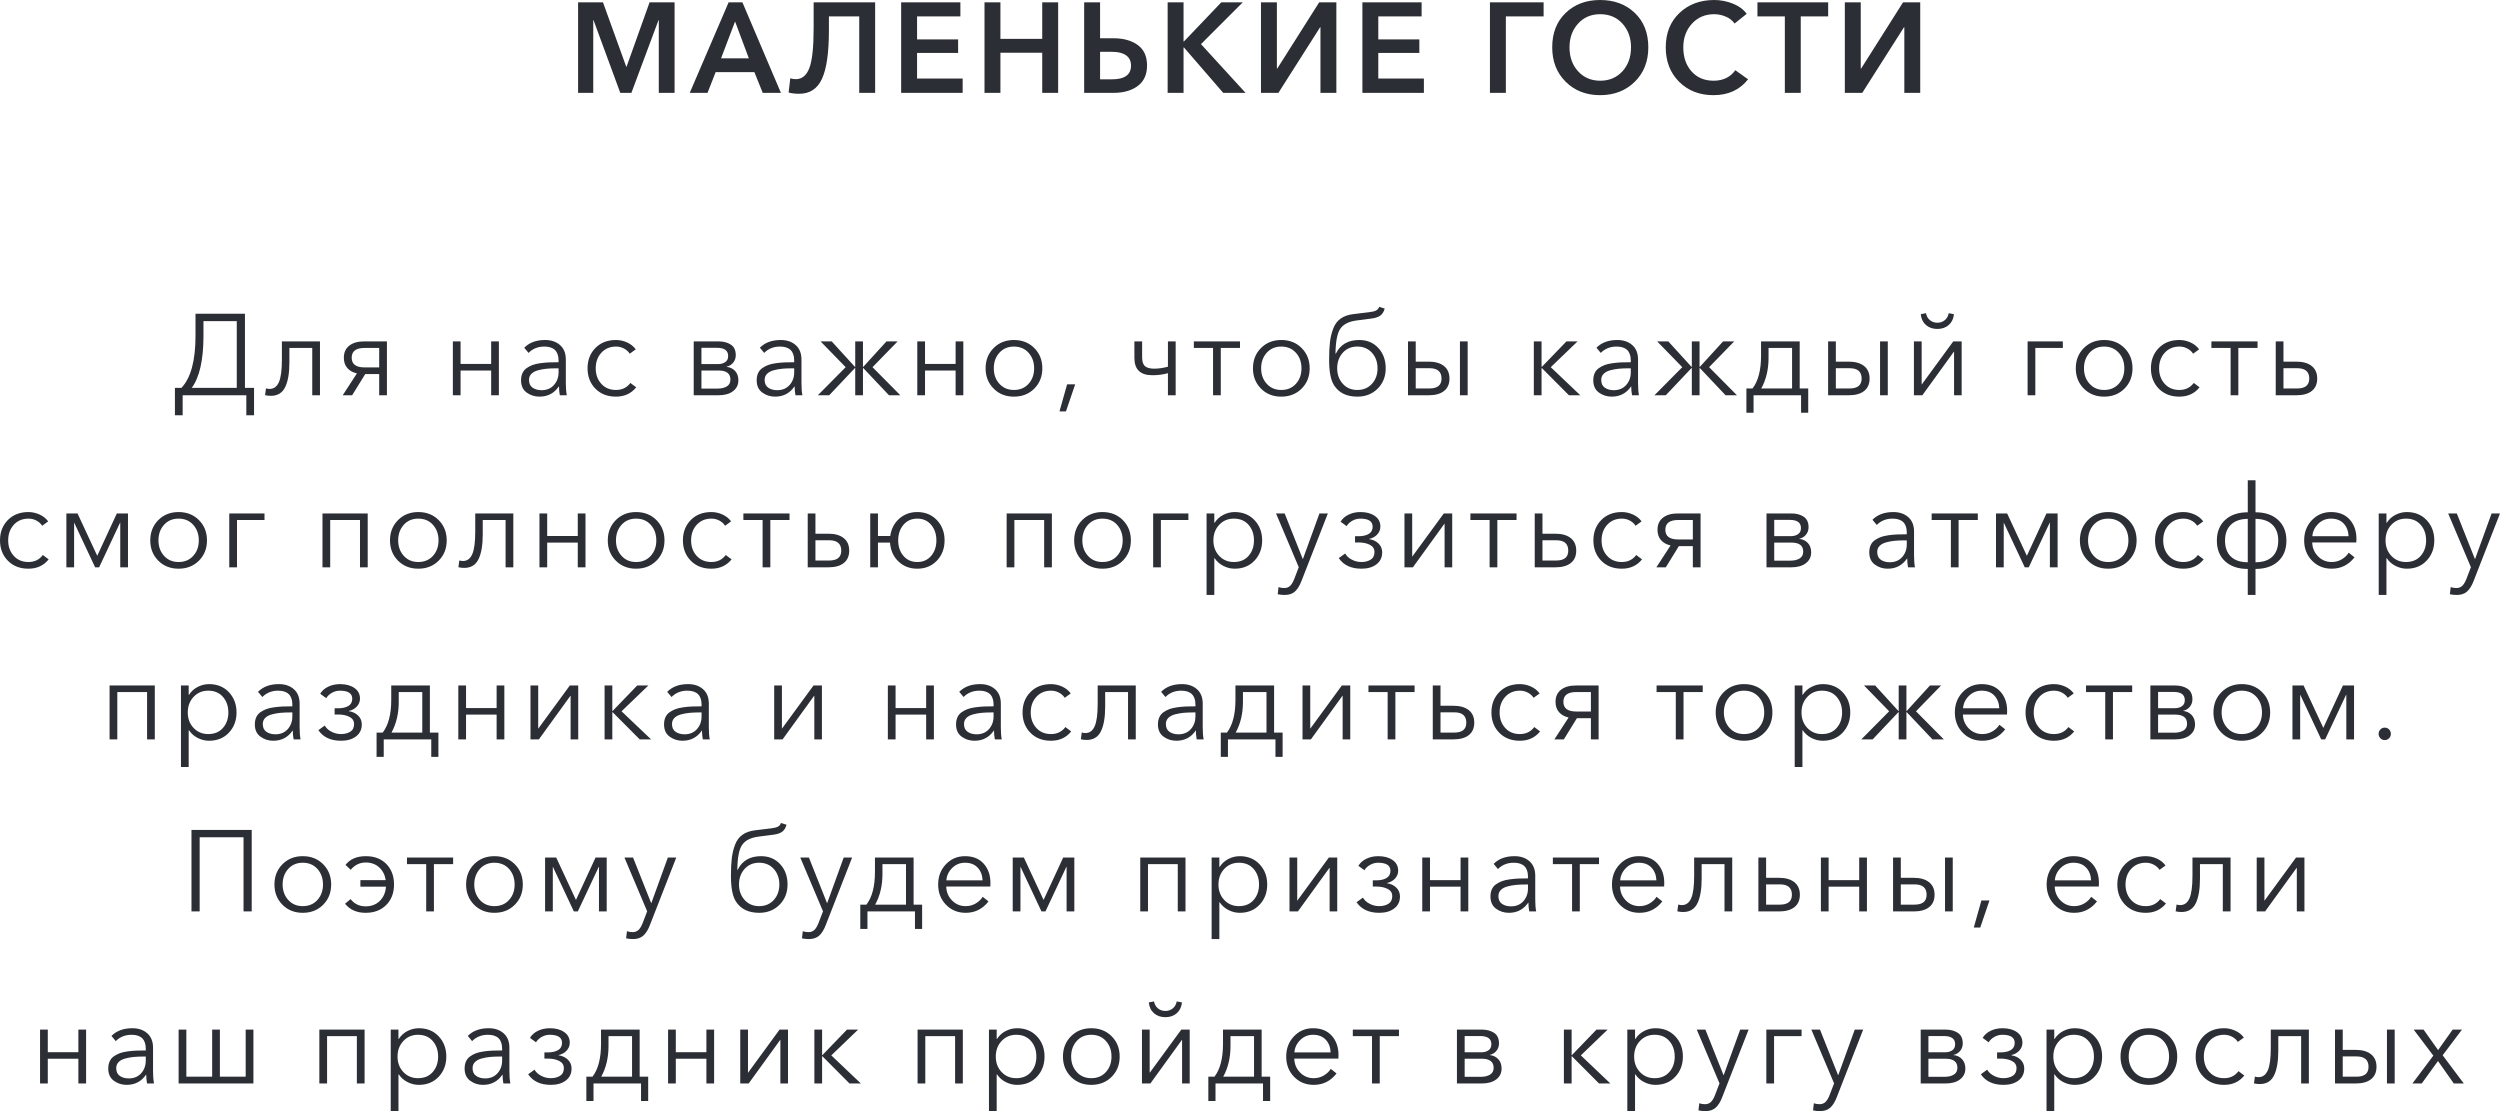 <?xml version="1.0" encoding="UTF-8"?> <svg xmlns="http://www.w3.org/2000/svg" viewBox="0 0 207 92" fill="none"><path d="M14.484 34.386V32.118H15.021C15.799 31.298 16.188 29.862 16.188 27.809V25.979H20.282V32.118H21.035V34.386H20.395V32.728H15.124V34.386H14.484ZM15.877 32.118H19.604V26.589H16.847V27.809C16.847 29.798 16.524 31.234 15.877 32.118ZM22.428 32.775C22.246 32.775 22.086 32.756 21.948 32.718L22.023 32.156C22.117 32.188 22.218 32.203 22.324 32.203C22.669 32.203 22.925 32.017 23.091 31.646C23.258 31.274 23.341 30.65 23.341 29.773V28.267H26.494V32.728H25.854V28.81H23.962V30.002C23.962 30.898 23.844 31.584 23.609 32.06C23.374 32.537 22.98 32.775 22.428 32.775ZM28.376 32.728L29.552 30.917C29.213 30.84 28.948 30.692 28.758 30.473C28.566 30.254 28.47 29.97 28.47 29.62C28.47 29.188 28.621 28.854 28.922 28.619C29.223 28.384 29.631 28.267 30.145 28.267H32.037V32.728H31.397V30.974H30.24L29.157 32.728H28.376ZM30.183 30.421H31.397V28.81H30.183C29.474 28.81 29.12 29.08 29.12 29.62C29.12 30.154 29.474 30.421 30.183 30.421ZM37.496 32.728V28.267H38.136V30.135H40.668V28.267H41.307V32.728H40.668V30.678H38.136V32.728H37.496ZM44.667 32.842C44.272 32.842 43.919 32.729 43.608 32.504C43.298 32.278 43.143 31.939 43.143 31.488C43.143 31.266 43.181 31.07 43.256 30.902C43.331 30.734 43.444 30.596 43.595 30.488C43.745 30.38 43.908 30.292 44.084 30.226C44.26 30.159 44.476 30.108 44.733 30.073C44.991 30.038 45.23 30.015 45.453 30.006C45.676 29.997 45.941 29.992 46.249 29.992V29.849C46.249 29.08 45.856 28.695 45.072 28.695C44.545 28.695 44.109 28.87 43.764 29.22L43.407 28.791C43.827 28.365 44.404 28.152 45.138 28.152C45.64 28.152 46.051 28.292 46.371 28.572C46.691 28.851 46.851 29.252 46.851 29.773V31.727C46.851 32.127 46.876 32.461 46.926 32.728H46.352C46.308 32.474 46.286 32.232 46.286 32.003H46.267C45.885 32.562 45.352 32.842 44.667 32.842ZM44.837 32.308C45.27 32.308 45.614 32.165 45.868 31.879C46.122 31.593 46.249 31.244 46.249 30.831V30.497H46.06C45.759 30.497 45.491 30.508 45.255 30.531C45.02 30.553 44.785 30.596 44.55 30.659C44.315 30.723 44.131 30.821 43.999 30.955C43.867 31.088 43.802 31.256 43.802 31.46C43.802 31.752 43.902 31.967 44.103 32.103C44.304 32.24 44.548 32.308 44.837 32.308ZM52.677 32.07C52.263 32.585 51.704 32.842 51.002 32.842C50.299 32.842 49.731 32.621 49.298 32.18C48.865 31.738 48.649 31.177 48.649 30.497C48.649 29.817 48.865 29.256 49.298 28.815C49.731 28.373 50.299 28.152 51.002 28.152C51.315 28.152 51.621 28.219 51.919 28.352C52.217 28.486 52.457 28.677 52.639 28.924L52.141 29.287C52.034 29.115 51.879 28.973 51.675 28.863C51.471 28.751 51.249 28.695 51.011 28.695C50.509 28.695 50.103 28.866 49.792 29.206C49.481 29.546 49.326 29.976 49.326 30.497C49.326 31.012 49.48 31.439 49.788 31.779C50.095 32.119 50.499 32.289 51.002 32.289C51.51 32.289 51.908 32.095 52.197 31.708L52.677 32.07ZM57.439 32.728V28.267H59.5C59.902 28.267 60.239 28.355 60.512 28.534C60.785 28.712 60.922 29.004 60.922 29.41C60.922 29.646 60.851 29.851 60.71 30.026C60.569 30.2 60.382 30.313 60.15 30.363V30.373C60.445 30.405 60.683 30.519 60.865 30.716C61.047 30.913 61.138 31.171 61.138 31.488C61.138 31.863 60.99 32.163 60.696 32.389C60.401 32.615 60.002 32.728 59.5 32.728H57.439ZM58.079 32.175H59.425C59.733 32.175 59.985 32.114 60.183 31.994C60.38 31.873 60.479 31.686 60.479 31.431C60.479 30.929 60.153 30.678 59.5 30.678H58.079V32.175ZM58.079 30.145H59.482C59.701 30.145 59.891 30.09 60.051 29.983C60.211 29.874 60.291 29.706 60.291 29.477C60.291 29.026 59.983 28.8 59.369 28.8H58.079L58.079 30.145ZM64.178 32.842C63.783 32.842 63.43 32.729 63.119 32.504C62.809 32.278 62.653 31.939 62.653 31.488C62.653 31.266 62.691 31.07 62.766 30.902C62.842 30.734 62.955 30.596 63.105 30.488C63.256 30.38 63.419 30.292 63.594 30.226C63.77 30.159 63.987 30.108 64.244 30.073C64.501 30.038 64.741 30.015 64.964 30.006C65.187 29.997 65.452 29.992 65.759 29.992V29.849C65.759 29.08 65.367 28.695 64.583 28.695C64.056 28.695 63.62 28.87 63.275 29.22L62.917 28.791C63.337 28.365 63.914 28.152 64.648 28.152C65.15 28.152 65.561 28.292 65.882 28.572C66.201 28.851 66.362 29.252 66.362 29.773V31.727C66.362 32.127 66.386 32.461 66.437 32.728H65.863C65.819 32.474 65.796 32.232 65.796 32.003H65.778C65.395 32.562 64.862 32.842 64.178 32.842ZM64.347 32.308C64.781 32.308 65.124 32.165 65.378 31.879C65.632 31.593 65.759 31.244 65.759 30.831V30.497H65.571C65.27 30.497 65.001 30.508 64.766 30.531C64.531 30.553 64.296 30.596 64.06 30.659C63.825 30.723 63.642 30.821 63.51 30.955C63.378 31.088 63.312 31.256 63.312 31.46C63.312 31.752 63.413 31.967 63.613 32.103C63.814 32.24 64.059 32.308 64.347 32.308ZM67.717 32.728L70.022 30.402L67.943 28.267H68.865L70.785 30.373H70.813V28.267H71.453V30.373H71.481L73.401 28.267H74.324L72.244 30.402L74.549 32.728H73.609L71.481 30.478H71.454V32.728H70.813V30.478H70.785L68.658 32.728H67.717ZM75.952 32.728V28.267H76.592V30.135H79.124V28.267H79.763V32.728H79.124V30.678H76.592V32.728H75.952ZM83.952 32.842C83.274 32.842 82.714 32.62 82.272 32.175C81.829 31.73 81.609 31.171 81.608 30.497C81.608 29.823 81.829 29.264 82.272 28.819C82.714 28.375 83.274 28.152 83.952 28.152C84.636 28.152 85.199 28.375 85.641 28.819C86.084 29.264 86.305 29.823 86.305 30.497C86.305 31.171 86.084 31.73 85.641 32.175C85.198 32.62 84.635 32.842 83.952 32.842ZM83.952 32.289C84.454 32.289 84.858 32.119 85.166 31.779C85.473 31.439 85.627 31.012 85.627 30.497C85.627 29.983 85.473 29.553 85.166 29.21C84.858 28.867 84.454 28.695 83.952 28.695C83.456 28.695 83.055 28.867 82.747 29.21C82.439 29.553 82.286 29.983 82.286 30.497C82.286 31.006 82.439 31.431 82.747 31.774C83.055 32.117 83.456 32.289 83.952 32.289ZM89.025 31.822L88.263 34.062H87.726L88.357 31.822H89.025ZM96.705 32.728V30.898C96.316 31.012 95.886 31.069 95.415 31.069C94.424 31.069 93.928 30.593 93.928 29.639V28.267H94.568V29.563C94.568 29.938 94.65 30.192 94.813 30.326C94.976 30.459 95.227 30.526 95.566 30.526C95.917 30.526 96.297 30.472 96.705 30.363V28.267H97.345V32.728H96.705ZM100.441 32.728V28.81H98.85V28.267H102.671V28.81H101.081V32.728H100.441ZM106.088 32.842C105.41 32.842 104.85 32.62 104.408 32.175C103.966 31.73 103.745 31.171 103.745 30.497C103.745 29.823 103.966 29.264 104.408 28.819C104.85 28.375 105.41 28.152 106.088 28.152C106.772 28.152 107.335 28.375 107.778 28.819C108.22 29.264 108.441 29.823 108.441 30.497C108.441 31.171 108.22 31.73 107.778 32.175C107.335 32.62 106.772 32.842 106.088 32.842ZM106.088 32.289C106.59 32.289 106.995 32.119 107.302 31.779C107.609 31.439 107.763 31.012 107.763 30.497C107.763 29.983 107.61 29.553 107.302 29.21C106.995 28.867 106.59 28.695 106.088 28.695C105.592 28.695 105.191 28.867 104.883 29.21C104.576 29.553 104.422 29.983 104.422 30.497C104.422 31.006 104.576 31.431 104.883 31.774C105.191 32.117 105.592 32.289 106.088 32.289ZM112.385 32.842C111.506 32.842 110.866 32.531 110.465 31.908C110.189 31.482 110.05 30.78 110.051 29.801C110.051 29.204 110.074 28.71 110.121 28.319C110.168 27.928 110.259 27.555 110.394 27.199C110.529 26.843 110.734 26.568 111.01 26.375C111.287 26.181 111.638 26.058 112.065 26.008L113.401 25.845C113.627 25.82 113.804 25.776 113.933 25.712C114.062 25.648 114.148 25.547 114.192 25.407L114.653 25.55C114.584 25.804 114.469 25.993 114.309 26.117C114.149 26.241 113.912 26.325 113.599 26.369L112.347 26.532C111.694 26.614 111.24 26.841 110.982 27.213C110.725 27.585 110.59 28.276 110.578 29.287H110.606C110.976 28.53 111.622 28.152 112.545 28.152C113.191 28.152 113.718 28.373 114.126 28.815C114.534 29.256 114.737 29.817 114.737 30.497C114.737 31.171 114.516 31.73 114.074 32.175C113.632 32.62 113.069 32.842 112.385 32.842ZM112.385 32.289C112.887 32.289 113.291 32.119 113.599 31.779C113.906 31.439 114.06 31.012 114.06 30.497C114.06 29.983 113.906 29.553 113.599 29.21C113.291 28.867 112.887 28.695 112.385 28.695C111.889 28.695 111.487 28.867 111.18 29.21C110.873 29.553 110.719 29.983 110.719 30.497C110.719 31.006 110.873 31.431 111.18 31.774C111.487 32.117 111.889 32.289 112.384 32.289M116.582 32.728V28.267H117.222V29.944H118.285C118.832 29.944 119.257 30.065 119.561 30.306C119.865 30.548 120.017 30.894 120.017 31.346C120.017 31.79 119.868 32.132 119.57 32.37C119.272 32.608 118.847 32.728 118.295 32.728H116.582ZM117.222 32.165H118.361C119.026 32.165 119.359 31.892 119.359 31.346C119.359 30.773 119.026 30.488 118.361 30.488H117.222V32.165ZM120.883 32.728V28.267H121.523V32.728H120.883ZM127.001 32.728V28.267H127.641V30.373H127.669L129.702 28.267H130.624L128.403 30.402L130.85 32.728H129.909L127.669 30.478H127.641V32.728H127.001ZM133.448 32.842C133.053 32.842 132.7 32.729 132.389 32.504C132.078 32.278 131.923 31.939 131.923 31.488C131.923 31.266 131.961 31.07 132.036 30.902C132.111 30.734 132.224 30.596 132.375 30.488C132.525 30.38 132.689 30.292 132.864 30.226C133.04 30.159 133.256 30.108 133.513 30.073C133.771 30.038 134.011 30.015 134.234 30.006C134.457 29.997 134.722 29.992 135.029 29.992V29.849C135.029 29.08 134.637 28.695 133.852 28.695C133.325 28.695 132.889 28.87 132.544 29.22L132.186 28.791C132.607 28.365 133.184 28.152 133.918 28.152C134.42 28.152 134.831 28.292 135.151 28.572C135.471 28.851 135.631 29.252 135.631 29.773V31.727C135.631 32.127 135.656 32.461 135.707 32.728H135.132C135.089 32.474 135.066 32.232 135.066 32.003H135.048C134.665 32.562 134.131 32.842 133.448 32.842ZM133.617 32.308C134.05 32.308 134.394 32.165 134.648 31.879C134.902 31.593 135.029 31.244 135.029 30.831V30.497H134.841C134.54 30.497 134.271 30.508 134.036 30.531C133.801 30.553 133.566 30.596 133.33 30.659C133.095 30.723 132.911 30.821 132.78 30.955C132.648 31.088 132.582 31.256 132.582 31.46C132.582 31.752 132.682 31.967 132.883 32.103C133.084 32.24 133.328 32.308 133.617 32.308ZM136.987 32.728L139.293 30.402L137.212 28.267H138.135L140.055 30.373H140.083V28.267H140.723V30.373H140.751L142.672 28.267H143.594L141.514 30.402L143.82 32.728H142.879L140.751 30.478H140.723V32.728H140.083V30.478H140.055L137.928 32.728H136.987ZM144.601 34.177V32.165H145.109C145.579 31.555 145.815 30.65 145.815 29.448V28.267H149.015V32.165H149.721V34.177H149.128V32.728H145.194V34.177H144.601ZM145.834 32.165H148.384V28.81H146.436V29.63C146.436 30.589 146.235 31.434 145.834 32.165ZM151.368 32.728V28.267H152.008V29.944H153.071C153.617 29.944 154.042 30.065 154.346 30.306C154.651 30.548 154.803 30.894 154.803 31.346C154.803 31.79 154.654 32.132 154.356 32.37C154.058 32.608 153.633 32.728 153.081 32.728H151.368ZM152.008 32.165H153.147C153.811 32.165 154.144 31.892 154.144 31.346C154.144 30.773 153.811 30.488 153.147 30.488H152.008V32.165ZM155.669 32.728V28.267H156.309V32.728H155.669ZM158.473 32.728V28.267H159.113V31.832H159.123L161.73 28.267H162.426V32.728H161.796V29.125H161.777L159.17 32.728H158.473ZM161.358 26.909C161.11 27.127 160.795 27.237 160.412 27.237C160.03 27.237 159.714 27.128 159.466 26.909C159.219 26.689 159.076 26.392 159.038 26.017L159.471 25.931C159.515 26.173 159.623 26.365 159.796 26.508C159.968 26.651 160.174 26.723 160.412 26.722C160.65 26.722 160.856 26.651 161.029 26.508C161.201 26.365 161.309 26.173 161.353 25.931L161.786 26.017C161.748 26.392 161.606 26.689 161.358 26.909ZM167.885 32.728V28.267H170.803V28.81H168.525V32.728H167.885ZM174.219 32.842C173.542 32.842 172.982 32.62 172.539 32.175C172.096 31.73 171.875 31.171 171.875 30.497C171.875 29.823 172.097 29.264 172.539 28.819C172.981 28.375 173.542 28.152 174.219 28.152C174.903 28.152 175.466 28.375 175.909 28.819C176.351 29.264 176.572 29.823 176.572 30.497C176.572 31.171 176.351 31.73 175.909 32.175C175.466 32.62 174.903 32.842 174.219 32.842ZM174.219 32.289C174.721 32.289 175.125 32.119 175.433 31.779C175.74 31.439 175.894 31.012 175.894 30.497C175.894 29.983 175.74 29.553 175.433 29.21C175.126 28.867 174.721 28.695 174.219 28.695C173.723 28.695 173.322 28.867 173.014 29.21C172.707 29.553 172.553 29.983 172.553 30.497C172.553 31.006 172.707 31.431 173.014 31.774C173.322 32.117 173.723 32.289 174.219 32.289ZM182.125 32.07C181.711 32.585 181.153 32.842 180.45 32.842C179.747 32.842 179.179 32.621 178.746 32.18C178.313 31.738 178.097 31.177 178.097 30.497C178.097 29.817 178.313 29.256 178.746 28.815C179.179 28.373 179.747 28.152 180.45 28.152C180.763 28.152 181.069 28.219 181.367 28.352C181.665 28.486 181.905 28.677 182.087 28.924L181.589 29.287C181.482 29.115 181.326 28.973 181.123 28.863C180.918 28.751 180.697 28.695 180.459 28.695C179.957 28.695 179.551 28.866 179.24 29.206C178.93 29.546 178.775 29.976 178.774 30.497C178.774 31.012 178.928 31.439 179.235 31.779C179.543 32.119 179.948 32.289 180.45 32.289C180.958 32.289 181.356 32.095 181.644 31.708L182.125 32.07ZM184.694 32.728V28.81H183.104V28.267H186.925V28.81H185.334V32.728H184.694ZM188.431 32.728V28.267H189.071V29.944H190.134C190.68 29.944 191.106 30.065 191.41 30.306C191.714 30.548 191.866 30.894 191.866 31.346C191.866 31.79 191.717 32.132 191.419 32.37C191.121 32.608 190.696 32.728 190.143 32.728H188.431ZM189.071 32.165H190.209C190.875 32.165 191.207 31.892 191.207 31.346C191.207 30.773 190.875 30.488 190.209 30.488H189.071V32.165ZM4.028 46.316C3.614 46.831 3.056 47.088 2.353 47.088C1.65 47.088 1.082 46.867 0.649 46.425C0.216 45.984 0 45.423 0 44.743C0 44.063 0.216 43.502 0.649 43.061C1.082 42.619 1.65 42.398 2.353 42.398C2.667 42.398 2.972 42.465 3.27 42.599C3.568 42.732 3.809 42.923 3.99 43.17L3.492 43.533C3.385 43.361 3.229 43.219 3.026 43.108C2.822 42.997 2.6 42.942 2.362 42.942C1.86 42.942 1.454 43.112 1.143 43.452C0.833 43.792 0.678 44.222 0.678 44.743C0.678 45.258 0.831 45.685 1.139 46.025C1.446 46.365 1.851 46.535 2.353 46.535C2.861 46.535 3.259 46.342 3.548 45.954L4.028 46.316ZM5.496 46.974V42.513H6.419L8.047 46.011H8.056L9.675 42.513H10.597V46.974H9.957V43.285H9.939L8.207 46.974H7.877L6.146 43.285H6.136V46.974H5.496ZM14.786 47.088C14.108 47.088 13.548 46.866 13.105 46.421C12.663 45.976 12.442 45.417 12.442 44.743C12.442 44.07 12.663 43.511 13.106 43.066C13.548 42.621 14.108 42.398 14.786 42.398C15.469 42.398 16.033 42.621 16.475 43.066C16.917 43.511 17.138 44.07 17.138 44.743C17.138 45.417 16.917 45.976 16.475 46.421C16.032 46.866 15.469 47.088 14.786 47.088ZM14.786 46.535C15.287 46.535 15.692 46.365 16 46.025C16.307 45.685 16.461 45.258 16.461 44.743C16.461 44.228 16.307 43.8 16 43.456C15.692 43.113 15.287 42.942 14.786 42.942C14.29 42.942 13.888 43.113 13.581 43.456C13.273 43.8 13.12 44.228 13.12 44.743C13.12 45.252 13.273 45.678 13.581 46.021C13.888 46.364 14.29 46.535 14.786 46.535ZM18.983 46.974V42.513H21.901V43.056H19.623V46.974H18.983ZM26.701 46.974V42.513H30.446V46.974H29.807V43.056H27.341V46.974H26.701ZM34.635 47.088C33.957 47.088 33.397 46.866 32.955 46.421C32.513 45.976 32.291 45.417 32.291 44.743C32.291 44.07 32.513 43.511 32.955 43.066C33.397 42.621 33.957 42.398 34.635 42.398C35.319 42.398 35.882 42.621 36.324 43.066C36.767 43.511 36.988 44.07 36.988 44.743C36.988 45.417 36.767 45.976 36.324 46.421C35.882 46.866 35.319 47.088 34.635 47.088ZM34.635 46.535C35.137 46.535 35.541 46.365 35.849 46.025C36.157 45.685 36.31 45.258 36.31 44.743C36.31 44.228 36.157 43.8 35.849 43.456C35.541 43.113 35.137 42.942 34.635 42.942C34.139 42.942 33.737 43.113 33.43 43.456C33.123 43.8 32.969 44.228 32.969 44.743C32.969 45.252 33.123 45.678 33.43 46.021C33.737 46.364 34.139 46.535 34.635 46.535ZM38.437 47.022C38.255 47.022 38.095 47.002 37.957 46.964L38.032 46.402C38.127 46.434 38.227 46.45 38.334 46.45C38.679 46.45 38.934 46.264 39.1 45.892C39.267 45.52 39.35 44.896 39.35 44.019V42.513H42.503V46.974H41.863V43.056H39.971V44.248C39.971 45.144 39.853 45.83 39.618 46.307C39.383 46.783 38.989 47.022 38.437 47.022ZM44.667 46.974V42.513H45.307V44.381H47.839V42.513H48.479V46.974H47.839V44.925H45.307V46.974H44.667ZM52.667 47.088C51.99 47.088 51.43 46.866 50.987 46.421C50.545 45.976 50.324 45.417 50.324 44.743C50.324 44.07 50.545 43.511 50.987 43.066C51.43 42.621 51.99 42.398 52.668 42.398C53.352 42.398 53.914 42.621 54.357 43.066C54.799 43.511 55.02 44.07 55.02 44.743C55.02 45.417 54.799 45.976 54.357 46.421C53.914 46.866 53.351 47.088 52.667 47.088ZM52.667 46.535C53.169 46.535 53.574 46.365 53.882 46.025C54.189 45.685 54.343 45.258 54.343 44.743C54.343 44.228 54.189 43.8 53.882 43.456C53.574 43.113 53.169 42.942 52.667 42.942C52.172 42.942 51.77 43.113 51.463 43.456C51.155 43.8 51.002 44.228 51.002 44.743C51.002 45.252 51.155 45.678 51.463 46.021C51.77 46.364 52.172 46.535 52.667 46.535ZM60.574 46.316C60.159 46.831 59.601 47.088 58.898 47.088C58.196 47.088 57.627 46.867 57.195 46.425C56.762 45.984 56.545 45.423 56.545 44.743C56.545 44.063 56.762 43.502 57.195 43.061C57.627 42.619 58.195 42.398 58.898 42.398C59.212 42.398 59.518 42.465 59.816 42.599C60.114 42.732 60.354 42.923 60.536 43.17L60.037 43.533C59.93 43.361 59.775 43.219 59.571 43.108C59.367 42.997 59.146 42.942 58.907 42.942C58.406 42.942 57.999 43.112 57.688 43.452C57.378 43.792 57.223 44.222 57.223 44.743C57.223 45.258 57.377 45.685 57.684 46.025C57.992 46.365 58.396 46.535 58.898 46.535C59.407 46.535 59.805 46.342 60.093 45.954L60.574 46.316ZM63.143 46.974V43.056H61.552V42.513H65.373V43.056H63.783V46.974H63.143ZM66.879 46.974V42.513H67.519V44.191H68.583C69.129 44.191 69.554 44.311 69.858 44.553C70.162 44.794 70.315 45.141 70.315 45.592C70.315 46.037 70.165 46.378 69.867 46.616C69.57 46.855 69.144 46.974 68.592 46.974H66.879ZM67.519 46.411H68.658C69.323 46.411 69.656 46.138 69.656 45.592C69.656 45.02 69.323 44.734 68.658 44.734H67.519V46.411ZM75.952 47.088C75.325 47.088 74.802 46.886 74.385 46.483C73.968 46.08 73.737 45.56 73.693 44.925H72.695V46.974H72.055V42.513H72.695V44.381H73.712C73.793 43.797 74.04 43.32 74.451 42.951C74.862 42.583 75.362 42.398 75.952 42.398C76.611 42.398 77.152 42.621 77.576 43.066C77.999 43.511 78.211 44.07 78.211 44.743C78.211 45.417 77.999 45.976 77.576 46.421C77.152 46.866 76.611 47.088 75.952 47.088ZM74.804 46.026C75.092 46.365 75.475 46.535 75.952 46.535C76.429 46.535 76.811 46.365 77.1 46.025C77.389 45.685 77.533 45.258 77.533 44.743C77.533 44.228 77.389 43.8 77.1 43.456C76.811 43.113 76.429 42.942 75.952 42.942C75.475 42.942 75.092 43.113 74.804 43.456C74.515 43.8 74.371 44.228 74.371 44.743C74.371 45.258 74.515 45.686 74.804 46.026ZM83.35 46.974V42.513H87.096V46.974H86.456V43.056H83.99V46.974H83.35ZM91.284 47.088C90.606 47.088 90.046 46.866 89.603 46.421C89.161 45.976 88.94 45.417 88.94 44.743C88.94 44.07 89.161 43.511 89.603 43.066C90.046 42.621 90.606 42.398 91.284 42.398C91.968 42.398 92.531 42.621 92.973 43.066C93.415 43.511 93.636 44.07 93.636 44.743C93.636 45.417 93.415 45.976 92.973 46.421C92.531 46.866 91.968 47.088 91.284 47.088ZM91.284 46.535C91.785 46.535 92.19 46.365 92.498 46.025C92.805 45.685 92.959 45.258 92.959 44.743C92.959 44.228 92.805 43.8 92.498 43.456C92.19 43.113 91.785 42.942 91.284 42.942C90.788 42.942 90.386 43.113 90.079 43.456C89.772 43.8 89.618 44.228 89.618 44.743C89.618 45.252 89.772 45.678 90.079 46.021C90.386 46.364 90.788 46.535 91.284 46.535ZM95.481 46.974V42.513H98.399V43.056H96.121V46.974H95.481ZM99.904 49.262V42.513H100.544V43.285H100.573C100.749 43.005 100.987 42.788 101.288 42.632C101.589 42.477 101.903 42.399 102.229 42.398C102.907 42.398 103.456 42.623 103.876 43.07C104.297 43.519 104.507 44.076 104.507 44.743C104.507 45.411 104.297 45.968 103.876 46.416C103.456 46.864 102.907 47.089 102.229 47.088C101.909 47.088 101.599 47.012 101.297 46.859C100.996 46.707 100.755 46.494 100.573 46.221H100.545V49.262H99.904ZM102.163 46.535C102.678 46.535 103.084 46.365 103.382 46.025C103.68 45.685 103.829 45.258 103.829 44.743C103.829 44.228 103.68 43.8 103.382 43.456C103.085 43.113 102.678 42.942 102.163 42.942C101.674 42.942 101.269 43.113 100.949 43.456C100.629 43.8 100.469 44.228 100.469 44.743C100.469 45.258 100.629 45.685 100.949 46.025C101.269 46.365 101.674 46.535 102.163 46.535ZM106.37 49.262C106.176 49.262 105.985 49.243 105.796 49.205L105.862 48.614C106.013 48.664 106.17 48.69 106.333 48.69C106.54 48.69 106.708 48.624 106.837 48.494C106.965 48.364 107.08 48.166 107.18 47.898L107.537 46.964L105.655 42.513H106.37L107.867 46.278H107.885L109.251 42.513H109.947L107.754 48.127C107.61 48.502 107.432 48.785 107.222 48.976C107.012 49.166 106.728 49.262 106.37 49.262ZM112.733 47.088C111.873 47.088 111.246 46.796 110.85 46.211L111.378 45.83C111.49 46.033 111.672 46.202 111.924 46.335C112.174 46.469 112.441 46.535 112.724 46.535C113.025 46.535 113.28 46.47 113.49 46.34C113.701 46.209 113.806 45.998 113.806 45.706C113.806 45.439 113.679 45.24 113.424 45.11C113.171 44.98 112.862 44.915 112.497 44.915H112.197V44.4H112.479C112.83 44.4 113.114 44.337 113.331 44.209C113.547 44.083 113.655 43.882 113.655 43.609C113.655 43.164 113.313 42.942 112.629 42.942C112.403 42.942 112.187 42.999 111.98 43.114C111.773 43.228 111.613 43.377 111.5 43.562L111.001 43.199C111.145 42.951 111.365 42.756 111.66 42.613C111.955 42.47 112.284 42.398 112.648 42.398C113.131 42.398 113.526 42.505 113.834 42.718C114.141 42.931 114.295 43.224 114.295 43.599C114.295 43.847 114.209 44.065 114.036 44.253C113.864 44.44 113.642 44.562 113.373 44.62V44.639C113.693 44.689 113.952 44.813 114.149 45.01C114.347 45.207 114.445 45.449 114.445 45.735C114.445 46.154 114.287 46.484 113.97 46.726C113.654 46.968 113.241 47.088 112.733 47.088ZM116.29 46.974V42.513H116.93V46.078H116.94L119.547 42.513H120.243V46.974H119.612V43.371H119.594L116.987 46.974H116.29ZM123.34 46.974V43.056H121.749V42.513H125.57V43.056H123.98V46.974H123.34ZM127.076 46.974V42.513H127.716V44.191H128.78C129.326 44.191 129.751 44.311 130.055 44.553C130.359 44.794 130.512 45.141 130.512 45.592C130.512 46.037 130.363 46.378 130.064 46.616C129.767 46.855 129.341 46.974 128.789 46.974H127.076ZM127.716 46.411H128.855C129.52 46.411 129.852 46.138 129.852 45.592C129.852 45.02 129.52 44.734 128.855 44.734H127.716V46.411ZM135.96 46.316C135.547 46.831 134.988 47.088 134.285 47.088C133.583 47.088 133.015 46.867 132.582 46.425C132.149 45.984 131.933 45.423 131.933 44.743C131.933 44.063 132.149 43.502 132.582 43.061C133.015 42.619 133.583 42.398 134.285 42.398C134.599 42.398 134.905 42.465 135.203 42.599C135.501 42.732 135.741 42.923 135.923 43.17L135.424 43.533C135.317 43.361 135.162 43.219 134.958 43.108C134.755 42.997 134.533 42.942 134.295 42.942C133.793 42.942 133.387 43.112 133.076 43.452C132.766 43.792 132.61 44.222 132.61 44.743C132.61 45.258 132.764 45.685 133.071 46.025C133.379 46.365 133.784 46.535 134.285 46.535C134.793 46.535 135.192 46.342 135.481 45.954L135.96 46.316ZM137.147 46.974L138.323 45.163C137.984 45.087 137.719 44.939 137.528 44.719C137.336 44.501 137.241 44.216 137.241 43.866C137.241 43.434 137.392 43.1 137.693 42.865C137.994 42.63 138.401 42.513 138.916 42.513H140.808V46.974H140.167V45.22H139.01L137.928 46.974H137.147ZM138.953 44.667H140.167V43.056H138.953C138.245 43.056 137.89 43.326 137.89 43.866C137.89 44.4 138.245 44.667 138.953 44.667ZM146.266 46.974V42.513H148.328C148.729 42.513 149.066 42.602 149.339 42.78C149.612 42.958 149.749 43.25 149.749 43.657C149.749 43.892 149.678 44.097 149.537 44.271C149.396 44.446 149.209 44.559 148.977 44.61V44.62C149.272 44.651 149.511 44.766 149.692 44.962C149.874 45.16 149.965 45.417 149.965 45.735C149.965 46.11 149.818 46.41 149.523 46.636C149.228 46.861 148.83 46.974 148.328 46.974H146.266ZM146.906 46.421H148.252C148.56 46.421 148.812 46.361 149.01 46.24C149.208 46.119 149.306 45.932 149.306 45.678C149.306 45.175 148.98 44.925 148.328 44.925H146.906V46.421ZM146.906 44.391H148.309C148.529 44.391 148.718 44.337 148.878 44.228C149.038 44.12 149.119 43.952 149.118 43.724C149.118 43.272 148.811 43.047 148.196 43.047H146.906L146.906 44.391ZM156.299 47.088C155.904 47.088 155.552 46.975 155.241 46.75C154.93 46.524 154.775 46.186 154.775 45.735C154.775 45.512 154.812 45.317 154.887 45.149C154.963 44.98 155.076 44.842 155.226 44.734C155.377 44.626 155.54 44.538 155.716 44.471C155.892 44.405 156.108 44.354 156.365 44.319C156.623 44.284 156.863 44.262 157.085 44.252C157.308 44.243 157.573 44.238 157.881 44.238V44.095C157.881 43.326 157.488 42.942 156.704 42.942C156.177 42.942 155.741 43.117 155.396 43.466L155.038 43.037C155.458 42.611 156.036 42.398 156.77 42.398C157.272 42.398 157.683 42.538 158.003 42.818C158.323 43.097 158.483 43.498 158.483 44.019V45.973C158.483 46.373 158.508 46.707 158.558 46.974H157.984C157.94 46.72 157.918 46.478 157.918 46.249H157.899C157.517 46.809 156.983 47.088 156.299 47.088ZM156.469 46.554C156.902 46.554 157.245 46.411 157.5 46.126C157.753 45.84 157.88 45.49 157.881 45.077V44.743H157.692C157.391 44.743 157.123 44.755 156.888 44.776C156.653 44.799 156.417 44.842 156.182 44.905C155.946 44.969 155.762 45.068 155.631 45.201C155.499 45.334 155.434 45.502 155.434 45.706C155.434 45.998 155.534 46.213 155.734 46.349C155.935 46.486 156.18 46.554 156.469 46.554ZM161.532 46.974V43.056H159.941V42.513H163.763V43.056H162.172V46.974H161.532ZM165.269 46.974V42.513H166.191L167.819 46.011H167.829L169.447 42.513H170.37V46.974H169.73V43.285H169.711L167.98 46.974H167.65L165.918 43.285H165.909V46.974H165.269ZM174.558 47.088C173.881 47.088 173.321 46.866 172.878 46.421C172.436 45.976 172.214 45.417 172.214 44.743C172.214 44.07 172.436 43.511 172.878 43.066C173.32 42.621 173.881 42.398 174.558 42.398C175.242 42.398 175.805 42.621 176.248 43.066C176.69 43.511 176.911 44.07 176.911 44.743C176.911 45.417 176.69 45.976 176.248 46.421C175.805 46.866 175.242 47.088 174.558 47.088ZM174.558 46.535C175.06 46.535 175.465 46.365 175.772 46.025C176.079 45.685 176.233 45.258 176.233 44.743C176.233 44.228 176.079 43.8 175.772 43.456C175.465 43.113 175.06 42.942 174.558 42.942C174.062 42.942 173.661 43.113 173.353 43.456C173.046 43.8 172.892 44.228 172.892 44.743C172.892 45.252 173.046 45.678 173.353 46.021C173.661 46.364 174.062 46.535 174.558 46.535ZM182.464 46.316C182.05 46.831 181.491 47.088 180.788 47.088C180.086 47.088 179.518 46.867 179.085 46.425C178.652 45.984 178.435 45.423 178.435 44.743C178.435 44.063 178.652 43.502 179.085 43.061C179.518 42.619 180.086 42.398 180.788 42.398C181.102 42.398 181.408 42.465 181.706 42.599C182.004 42.732 182.244 42.923 182.426 43.17L181.928 43.533C181.821 43.361 181.666 43.219 181.462 43.108C181.257 42.997 181.036 42.942 180.798 42.942C180.296 42.942 179.89 43.112 179.579 43.452C179.268 43.792 179.113 44.222 179.113 44.743C179.113 45.258 179.267 45.685 179.575 46.025C179.882 46.365 180.286 46.535 180.788 46.535C181.297 46.535 181.695 46.342 181.984 45.954L182.464 46.316ZM186.115 49.262V47.108C185.325 47.108 184.701 46.898 184.243 46.478C183.785 46.059 183.556 45.487 183.556 44.763C183.556 44.044 183.785 43.474 184.243 43.051C184.701 42.629 185.325 42.417 186.116 42.417V39.767H186.756V42.417C187.546 42.417 188.171 42.629 188.628 43.051C189.086 43.474 189.315 44.044 189.315 44.763C189.315 45.487 189.087 46.059 188.629 46.478C188.171 46.898 187.546 47.108 186.756 47.108V49.262H186.115ZM186.115 46.554V42.961C185.513 42.967 185.049 43.127 184.723 43.442C184.397 43.757 184.233 44.194 184.233 44.753C184.233 45.331 184.395 45.776 184.718 46.087C185.041 46.399 185.507 46.554 186.116 46.554M186.756 46.554C187.364 46.554 187.83 46.399 188.154 46.087C188.476 45.776 188.638 45.331 188.638 44.753C188.638 44.194 188.475 43.757 188.149 43.442C187.822 43.127 187.358 42.967 186.756 42.961L186.756 46.554ZM193.061 47.088C192.409 47.088 191.866 46.866 191.433 46.421C191 45.976 190.784 45.417 190.784 44.743C190.784 44.076 190.997 43.519 191.424 43.07C191.851 42.623 192.377 42.398 193.005 42.398C193.67 42.398 194.188 42.606 194.558 43.023C194.928 43.439 195.113 43.968 195.113 44.61C195.113 44.737 195.11 44.839 195.104 44.915H191.452C191.464 45.366 191.625 45.749 191.932 46.063C192.239 46.378 192.616 46.535 193.061 46.535C193.369 46.535 193.648 46.461 193.899 46.311C194.15 46.162 194.341 45.98 194.473 45.763L194.953 46.145C194.464 46.774 193.833 47.088 193.061 47.088ZM191.462 44.4H194.464C194.445 43.968 194.308 43.617 194.054 43.347C193.8 43.077 193.451 42.942 193.005 42.942C192.591 42.942 192.238 43.086 191.946 43.375C191.655 43.665 191.493 44.007 191.462 44.4ZM196.958 49.262V42.513H197.598V43.285H197.626C197.802 43.005 198.04 42.788 198.341 42.632C198.642 42.477 198.956 42.399 199.282 42.398C199.96 42.398 200.509 42.623 200.929 43.07C201.35 43.519 201.56 44.076 201.56 44.743C201.56 45.411 201.35 45.968 200.929 46.416C200.509 46.864 199.96 47.089 199.282 47.088C198.963 47.088 198.652 47.012 198.351 46.859C198.049 46.707 197.808 46.494 197.626 46.221H197.598V49.262H196.958ZM199.217 46.535C199.731 46.535 200.137 46.365 200.435 46.025C200.733 45.685 200.882 45.258 200.882 44.743C200.882 44.228 200.733 43.8 200.435 43.456C200.137 43.113 199.731 42.942 199.217 42.942C198.727 42.942 198.322 43.113 198.002 43.456C197.683 43.8 197.523 44.228 197.523 44.743C197.523 45.258 197.683 45.685 198.002 46.025C198.322 46.365 198.727 46.535 199.217 46.535ZM203.423 49.262C203.229 49.262 203.038 49.243 202.85 49.205L202.916 48.614C203.066 48.664 203.223 48.69 203.386 48.69C203.593 48.69 203.761 48.624 203.889 48.494C204.018 48.364 204.133 48.166 204.233 47.898L204.591 46.964L202.708 42.513H203.423L204.92 46.278H204.939L206.304 42.513H207L204.807 48.127C204.663 48.502 204.486 48.785 204.275 48.976C204.065 49.166 203.781 49.262 203.423 49.262ZM9.073 61.22V56.759H12.818V61.22H12.178V57.303H9.713V61.22H9.073ZM14.983 63.508V56.759H15.623V57.531H15.651C15.827 57.251 16.066 57.033 16.367 56.878C16.668 56.723 16.982 56.645 17.308 56.645C17.985 56.645 18.534 56.869 18.955 57.316C19.375 57.765 19.585 58.322 19.585 58.989C19.585 59.657 19.375 60.214 18.954 60.663C18.534 61.111 17.985 61.334 17.308 61.334C16.988 61.334 16.677 61.258 16.376 61.106C16.075 60.953 15.833 60.74 15.651 60.467H15.623V63.508H14.983ZM17.242 60.781C17.756 60.782 18.163 60.612 18.461 60.272C18.759 59.932 18.908 59.504 18.908 58.989C18.908 58.475 18.759 58.046 18.461 57.703C18.163 57.359 17.756 57.188 17.242 57.188C16.753 57.188 16.348 57.359 16.028 57.703C15.708 58.046 15.548 58.475 15.548 58.989C15.548 59.504 15.708 59.932 16.028 60.272C16.348 60.611 16.753 60.781 17.242 60.781ZM22.625 61.334C22.23 61.334 21.877 61.222 21.567 60.996C21.256 60.77 21.1 60.432 21.101 59.98C21.101 59.758 21.138 59.563 21.214 59.395C21.289 59.226 21.402 59.088 21.552 58.98C21.703 58.872 21.866 58.785 22.042 58.718C22.218 58.651 22.434 58.6 22.691 58.565C22.948 58.53 23.188 58.508 23.411 58.498C23.634 58.489 23.899 58.484 24.206 58.484V58.341C24.206 57.572 23.814 57.188 23.03 57.188C22.503 57.188 22.067 57.363 21.722 57.712L21.364 57.283C21.785 56.857 22.362 56.644 23.096 56.644C23.598 56.644 24.009 56.784 24.329 57.064C24.649 57.344 24.809 57.744 24.809 58.265V60.219C24.809 60.619 24.834 60.953 24.884 61.22H24.31C24.266 60.966 24.244 60.724 24.244 60.496H24.225C23.843 61.055 23.309 61.334 22.625 61.334ZM22.795 60.801C23.227 60.801 23.571 60.658 23.826 60.372C24.079 60.086 24.206 59.736 24.206 59.323V58.989H24.018C23.717 58.989 23.449 59.001 23.213 59.023C22.978 59.045 22.743 59.088 22.508 59.151C22.272 59.215 22.089 59.313 21.957 59.447C21.825 59.581 21.759 59.749 21.759 59.952C21.759 60.245 21.86 60.459 22.061 60.596C22.261 60.732 22.506 60.8 22.795 60.8M28.244 61.334C27.384 61.334 26.757 61.042 26.362 60.458L26.889 60.076C27.002 60.28 27.184 60.448 27.435 60.581C27.686 60.715 27.952 60.782 28.235 60.781C28.536 60.781 28.791 60.716 29.002 60.586C29.212 60.456 29.317 60.245 29.317 59.952C29.317 59.685 29.19 59.487 28.936 59.356C28.682 59.226 28.373 59.161 28.009 59.161H27.707V58.646H27.99C28.341 58.646 28.625 58.583 28.842 58.456C29.058 58.328 29.166 58.128 29.166 57.855C29.166 57.41 28.825 57.188 28.14 57.188C27.915 57.188 27.698 57.245 27.491 57.36C27.284 57.474 27.124 57.623 27.011 57.807L26.513 57.445C26.657 57.197 26.876 57.002 27.172 56.859C27.466 56.716 27.796 56.645 28.159 56.645C28.642 56.645 29.038 56.751 29.345 56.964C29.653 57.177 29.806 57.471 29.806 57.846C29.806 58.094 29.72 58.312 29.548 58.498C29.375 58.686 29.154 58.809 28.884 58.865V58.885C29.204 58.935 29.463 59.059 29.661 59.256C29.858 59.453 29.957 59.695 29.957 59.98C29.957 60.4 29.799 60.73 29.482 60.972C29.165 61.214 28.752 61.334 28.244 61.334M31.18 62.669V60.658H31.689C32.159 60.047 32.395 59.142 32.395 57.941V56.759H35.594V60.658H36.3V62.669H35.708V61.22H31.773V62.669H31.18ZM32.413 60.658H34.964V57.302H33.016V58.122C33.016 59.082 32.815 59.927 32.413 60.658ZM37.948 61.22V56.759H38.588V58.627H41.12V56.759H41.76V61.22H41.12V59.17H38.588V61.22H37.948ZM43.924 61.22V56.759H44.564V60.324H44.574L47.181 56.759H47.877V61.22H47.246V57.617H47.227L44.62 61.22H43.924ZM50.06 61.22V56.759H50.7V58.865H50.728L52.761 56.759H53.684L51.463 58.894L53.91 61.22H52.968L50.728 58.971H50.7V61.22H50.06ZM56.507 61.334C56.112 61.334 55.759 61.222 55.449 60.996C55.138 60.77 54.983 60.432 54.983 59.98C54.983 59.758 55.02 59.563 55.096 59.395C55.171 59.226 55.284 59.088 55.434 58.98C55.585 58.872 55.748 58.785 55.924 58.718C56.099 58.651 56.316 58.6 56.573 58.565C56.831 58.53 57.071 58.508 57.293 58.498C57.516 58.489 57.781 58.484 58.089 58.484V58.341C58.089 57.572 57.696 57.188 56.912 57.188C56.385 57.188 55.949 57.363 55.604 57.712L55.246 57.283C55.666 56.857 56.244 56.644 56.978 56.644C57.48 56.644 57.891 56.784 58.211 57.064C58.531 57.344 58.691 57.744 58.691 58.265V60.219C58.691 60.619 58.716 60.953 58.766 61.22H58.192C58.148 60.966 58.126 60.724 58.126 60.496H58.107C57.724 61.055 57.191 61.334 56.507 61.334ZM56.677 60.801C57.109 60.801 57.453 60.658 57.708 60.372C57.962 60.086 58.089 59.736 58.089 59.323V58.989H57.9C57.599 58.989 57.331 59.001 57.096 59.023C56.861 59.045 56.625 59.088 56.39 59.151C56.154 59.215 55.971 59.313 55.839 59.447C55.707 59.581 55.642 59.749 55.642 59.952C55.642 60.245 55.742 60.459 55.943 60.596C56.143 60.732 56.388 60.8 56.677 60.8M64.103 61.22V56.759H64.743V60.324H64.752L67.359 56.759H68.055V61.22H67.425V57.617H67.406L64.799 61.22H64.103ZM73.514 61.22V56.759H74.154V58.627H76.686V56.759H77.326V61.22H76.686V59.17H74.154V61.22H73.514ZM80.686 61.334C80.29 61.334 79.938 61.222 79.627 60.996C79.317 60.77 79.161 60.432 79.161 59.98C79.161 59.758 79.199 59.563 79.274 59.395C79.35 59.226 79.463 59.088 79.613 58.98C79.763 58.872 79.927 58.785 80.103 58.718C80.278 58.651 80.495 58.6 80.752 58.565C81.009 58.53 81.249 58.508 81.472 58.498C81.695 58.489 81.96 58.484 82.267 58.484V58.341C82.267 57.572 81.875 57.188 81.091 57.188C80.564 57.188 80.127 57.363 79.782 57.712L79.425 57.283C79.845 56.857 80.422 56.644 81.156 56.644C81.659 56.644 82.07 56.784 82.389 57.064C82.709 57.344 82.869 57.744 82.869 58.265V60.219C82.869 60.619 82.894 60.953 82.945 61.22H82.371C82.326 60.966 82.304 60.724 82.304 60.496H82.286C81.903 61.055 81.37 61.334 80.686 61.334ZM80.855 60.801C81.288 60.801 81.632 60.658 81.886 60.372C82.14 60.086 82.267 59.736 82.267 59.323V58.989H82.079C81.778 58.989 81.509 59.001 81.274 59.023C81.038 59.045 80.803 59.088 80.569 59.151C80.333 59.215 80.149 59.313 80.018 59.447C79.886 59.581 79.82 59.749 79.82 59.952C79.82 60.245 79.921 60.459 80.121 60.596C80.322 60.732 80.567 60.8 80.855 60.8M88.695 60.562C88.281 61.077 87.723 61.334 87.02 61.334C86.317 61.334 85.749 61.114 85.317 60.672C84.883 60.23 84.667 59.669 84.667 58.989C84.667 58.309 84.883 57.749 85.317 57.307C85.749 56.865 86.317 56.645 87.02 56.645C87.334 56.645 87.639 56.711 87.938 56.844C88.236 56.978 88.475 57.169 88.657 57.416L88.159 57.779C88.052 57.607 87.897 57.466 87.693 57.355C87.489 57.243 87.268 57.188 87.029 57.188C86.527 57.188 86.121 57.358 85.811 57.698C85.5 58.038 85.344 58.468 85.344 58.989C85.344 59.504 85.498 59.932 85.806 60.272C86.113 60.611 86.518 60.781 87.02 60.781C87.528 60.781 87.927 60.588 88.216 60.2L88.695 60.562ZM89.975 61.267C89.793 61.267 89.633 61.248 89.495 61.211L89.57 60.648C89.665 60.68 89.765 60.696 89.871 60.696C90.217 60.696 90.472 60.51 90.638 60.138C90.805 59.766 90.888 59.142 90.888 58.265V56.759H94.041V61.22H93.401V57.303H91.509V58.493C91.509 59.39 91.391 60.076 91.156 60.553C90.921 61.029 90.527 61.267 89.975 61.267ZM97.401 61.334C97.006 61.334 96.653 61.222 96.342 60.996C96.032 60.77 95.877 60.432 95.876 59.98C95.876 59.758 95.914 59.563 95.99 59.395C96.065 59.226 96.178 59.088 96.328 58.98C96.479 58.872 96.642 58.785 96.818 58.718C96.993 58.651 97.21 58.6 97.467 58.565C97.724 58.53 97.964 58.508 98.187 58.498C98.41 58.489 98.675 58.484 98.982 58.484V58.341C98.982 57.572 98.59 57.188 97.806 57.188C97.279 57.188 96.843 57.363 96.498 57.712L96.14 57.283C96.561 56.857 97.138 56.644 97.872 56.644C98.374 56.644 98.785 56.784 99.105 57.064C99.425 57.344 99.585 57.744 99.585 58.265V60.219C99.585 60.619 99.61 60.953 99.66 61.22H99.086C99.042 60.966 99.019 60.724 99.019 60.496H99.001C98.618 61.055 98.085 61.334 97.401 61.334ZM97.57 60.801C98.004 60.801 98.347 60.658 98.601 60.372C98.855 60.086 98.982 59.736 98.982 59.323V58.989H98.794C98.493 58.989 98.225 59.001 97.989 59.023C97.754 59.045 97.519 59.088 97.283 59.151C97.048 59.215 96.865 59.313 96.733 59.447C96.601 59.581 96.535 59.749 96.535 59.952C96.535 60.245 96.636 60.459 96.837 60.596C97.037 60.732 97.282 60.8 97.57 60.8M101.081 62.669V60.658H101.589C102.06 60.047 102.295 59.142 102.295 57.941V56.759H105.495V60.658H106.201V62.669H105.608V61.22H101.674V62.669H101.081ZM102.314 60.658H104.865V57.302H102.916V58.122C102.916 59.082 102.716 59.927 102.314 60.658ZM107.848 61.22V56.759H108.488V60.324H108.497L111.105 56.759H111.801V61.22H111.17V57.617H111.151L108.544 61.22H107.848ZM114.897 61.22V57.303H113.307V56.759H117.128V57.303H115.537V61.22H114.897ZM118.634 61.22V56.759H119.274V58.437H120.337C120.883 58.437 121.308 58.557 121.613 58.798C121.917 59.04 122.069 59.386 122.069 59.838C122.069 60.283 121.92 60.624 121.622 60.862C121.324 61.101 120.899 61.22 120.347 61.22H118.634ZM119.274 60.658H120.413C121.078 60.658 121.41 60.385 121.41 59.838C121.41 59.266 121.078 58.98 120.413 58.98H119.274V60.658ZM127.519 60.562C127.104 61.077 126.546 61.334 125.843 61.334C125.141 61.334 124.573 61.114 124.14 60.672C123.707 60.23 123.49 59.669 123.49 58.989C123.49 58.309 123.707 57.749 124.14 57.307C124.573 56.865 125.14 56.645 125.843 56.645C126.157 56.645 126.463 56.711 126.761 56.844C127.059 56.978 127.299 57.169 127.481 57.416L126.982 57.779C126.875 57.607 126.72 57.466 126.516 57.355C126.312 57.243 126.091 57.188 125.853 57.188C125.351 57.188 124.944 57.358 124.633 57.698C124.323 58.038 124.168 58.468 124.168 58.989C124.168 59.504 124.322 59.932 124.629 60.272C124.936 60.611 125.341 60.781 125.843 60.781C126.351 60.781 126.749 60.588 127.038 60.2L127.519 60.562ZM128.704 61.22L129.881 59.409C129.542 59.333 129.277 59.185 129.086 58.965C128.894 58.747 128.798 58.462 128.798 58.112C128.798 57.681 128.949 57.347 129.25 57.112C129.551 56.876 129.959 56.759 130.474 56.759H132.365V61.22H131.726V59.466H130.568L129.486 61.22H128.704ZM130.511 58.913H131.726V57.302H130.511C129.802 57.302 129.448 57.572 129.448 58.112C129.448 58.646 129.803 58.913 130.511 58.913ZM138.756 61.22V57.303H137.165V56.759H140.986V57.303H139.396V61.22H138.756ZM144.403 61.334C143.726 61.334 143.166 61.112 142.723 60.667C142.28 60.222 142.059 59.663 142.059 58.989C142.059 58.316 142.28 57.757 142.723 57.312C143.166 56.867 143.726 56.644 144.403 56.644C145.087 56.644 145.65 56.867 146.092 57.312C146.535 57.757 146.756 58.316 146.756 58.989C146.756 59.663 146.535 60.222 146.092 60.667C145.65 61.112 145.087 61.334 144.403 61.334ZM144.403 60.781C144.905 60.781 145.31 60.611 145.617 60.271C145.924 59.931 146.078 59.504 146.078 58.989C146.078 58.474 145.925 58.045 145.617 57.702C145.31 57.359 144.905 57.188 144.403 57.188C143.907 57.188 143.506 57.359 143.198 57.702C142.891 58.045 142.737 58.474 142.737 58.989C142.737 59.497 142.891 59.923 143.198 60.267C143.506 60.61 143.907 60.781 144.403 60.781ZM148.601 63.508V56.759H149.241V57.531H149.268C149.445 57.251 149.683 57.033 149.984 56.878C150.285 56.723 150.599 56.645 150.925 56.645C151.603 56.645 152.152 56.869 152.572 57.316C152.993 57.765 153.203 58.322 153.203 58.989C153.203 59.657 152.993 60.214 152.572 60.663C152.152 61.111 151.603 61.334 150.925 61.334C150.605 61.334 150.294 61.258 149.994 61.106C149.692 60.953 149.451 60.74 149.268 60.467H149.241V63.508H148.601ZM150.859 60.781C151.374 60.782 151.78 60.612 152.078 60.272C152.376 59.932 152.525 59.504 152.525 58.989C152.525 58.475 152.376 58.046 152.078 57.703C151.78 57.359 151.374 57.188 150.859 57.188C150.37 57.188 149.965 57.359 149.645 57.703C149.325 58.046 149.165 58.475 149.165 58.989C149.165 59.504 149.325 59.932 149.645 60.272C149.965 60.611 150.37 60.781 150.859 60.781ZM154.116 61.22L156.422 58.894L154.342 56.759H155.264L157.184 58.865H157.212V56.759H157.852V58.865H157.88L159.8 56.759H160.723L158.643 58.894L160.948 61.22H160.007L157.881 58.971H157.852V61.22H157.212V58.971H157.184L155.057 61.22H154.116ZM164.139 61.334C163.487 61.334 162.944 61.112 162.511 60.667C162.078 60.222 161.862 59.663 161.862 58.989C161.862 58.322 162.075 57.764 162.501 57.316C162.928 56.869 163.455 56.645 164.083 56.645C164.748 56.645 165.265 56.853 165.636 57.269C166.006 57.685 166.191 58.214 166.191 58.856C166.191 58.983 166.188 59.085 166.181 59.161H162.53C162.542 59.612 162.702 59.995 163.01 60.31C163.317 60.624 163.694 60.781 164.139 60.781C164.446 60.781 164.726 60.707 164.977 60.557C165.228 60.408 165.419 60.226 165.551 60.01L166.031 60.391C165.542 61.02 164.911 61.334 164.139 61.334ZM162.539 58.646H165.542C165.523 58.214 165.386 57.863 165.132 57.593C164.878 57.323 164.528 57.188 164.083 57.188C163.668 57.188 163.315 57.332 163.024 57.622C162.732 57.911 162.571 58.252 162.539 58.646ZM171.744 60.562C171.329 61.077 170.771 61.334 170.069 61.334C169.366 61.334 168.798 61.114 168.365 60.672C167.932 60.23 167.715 59.669 167.715 58.989C167.715 58.309 167.932 57.749 168.365 57.307C168.798 56.865 169.366 56.645 170.069 56.645C170.382 56.645 170.688 56.711 170.986 56.844C171.284 56.978 171.524 57.169 171.706 57.416L171.208 57.779C171.101 57.607 170.945 57.466 170.742 57.355C170.537 57.243 170.316 57.188 170.078 57.188C169.576 57.188 169.17 57.358 168.859 57.698C168.548 58.038 168.393 58.468 168.393 58.989C168.393 59.504 168.547 59.932 168.854 60.272C169.162 60.611 169.566 60.781 170.069 60.781C170.577 60.781 170.975 60.588 171.264 60.2L171.744 60.562ZM174.313 61.22V57.303H172.723V56.759H176.544V57.303H174.953V61.22H174.313ZM178.05 61.22V56.759H180.111C180.513 56.759 180.85 56.848 181.123 57.026C181.395 57.204 181.532 57.496 181.532 57.903C181.532 58.138 181.462 58.343 181.32 58.517C181.179 58.693 180.993 58.805 180.76 58.856V58.865C181.055 58.897 181.293 59.012 181.476 59.209C181.657 59.406 181.749 59.663 181.749 59.98C181.749 60.356 181.601 60.656 181.306 60.882C181.011 61.108 180.613 61.221 180.111 61.22H178.05ZM178.69 60.667H180.035C180.343 60.667 180.595 60.607 180.793 60.486C180.99 60.365 181.089 60.178 181.089 59.924C181.089 59.422 180.763 59.17 180.111 59.171H178.69V60.667ZM178.69 58.637H180.092C180.312 58.637 180.501 58.583 180.661 58.474C180.821 58.367 180.902 58.199 180.901 57.97C180.901 57.518 180.594 57.293 179.979 57.293H178.69V58.637ZM185.617 61.334C184.939 61.334 184.379 61.112 183.936 60.667C183.494 60.222 183.273 59.663 183.273 58.989C183.273 58.316 183.494 57.757 183.937 57.312C184.379 56.867 184.939 56.644 185.617 56.644C186.3 56.644 186.864 56.867 187.306 57.312C187.749 57.757 187.97 58.316 187.97 58.989C187.97 59.663 187.749 60.222 187.306 60.667C186.863 61.112 186.3 61.334 185.617 61.334ZM185.617 60.781C186.119 60.781 186.523 60.611 186.831 60.271C187.138 59.931 187.292 59.504 187.292 58.989C187.292 58.474 187.138 58.045 186.831 57.702C186.523 57.359 186.119 57.188 185.617 57.188C185.121 57.188 184.72 57.359 184.412 57.702C184.105 58.045 183.951 58.474 183.951 58.989C183.951 59.497 184.105 59.923 184.412 60.267C184.72 60.61 185.121 60.781 185.617 60.781ZM189.814 61.22V56.759H190.737L192.365 60.258H192.374L193.993 56.759H194.915V61.22H194.275V57.531H194.256L192.525 61.22H192.195L190.464 57.531H190.454V61.22H189.814ZM197.819 60.4C197.916 60.502 197.965 60.623 197.964 60.763C197.964 60.902 197.916 61.023 197.819 61.124C197.721 61.227 197.601 61.277 197.456 61.277C197.312 61.277 197.191 61.227 197.094 61.124C196.997 61.023 196.948 60.902 196.948 60.763C196.948 60.623 196.997 60.502 197.094 60.4C197.191 60.298 197.312 60.248 197.457 60.248C197.601 60.248 197.721 60.298 197.819 60.4ZM15.854 75.466V68.717H20.842V75.466H20.164V69.327H16.532V75.466H15.854ZM25.068 75.581C24.39 75.581 23.83 75.358 23.388 74.913C22.945 74.468 22.724 73.909 22.724 73.236C22.724 72.562 22.945 72.003 23.388 71.558C23.83 71.113 24.39 70.891 25.068 70.891C25.752 70.891 26.315 71.113 26.758 71.558C27.2 72.003 27.421 72.562 27.421 73.236C27.421 73.909 27.2 74.468 26.758 74.913C26.315 75.358 25.752 75.581 25.068 75.581ZM25.068 75.028C25.57 75.028 25.974 74.858 26.282 74.518C26.589 74.177 26.743 73.75 26.743 73.236C26.743 72.721 26.589 72.292 26.282 71.948C25.974 71.606 25.57 71.434 25.068 71.434C24.572 71.434 24.171 71.606 23.863 71.948C23.556 72.292 23.402 72.721 23.402 73.236C23.402 73.744 23.556 74.17 23.863 74.513C24.171 74.856 24.572 75.028 25.068 75.028ZM30.273 75.581C29.538 75.581 28.971 75.329 28.569 74.828L29.03 74.446C29.344 74.847 29.758 75.046 30.273 75.046C30.756 75.046 31.149 74.894 31.454 74.589C31.758 74.284 31.926 73.894 31.957 73.417H29.84V72.873H31.938C31.869 72.435 31.687 72.082 31.392 71.815C31.098 71.548 30.727 71.415 30.282 71.415C29.793 71.415 29.378 71.615 29.04 72.015L28.607 71.615C28.983 71.132 29.544 70.891 30.291 70.891C31 70.891 31.567 71.106 31.99 71.539C32.413 71.971 32.625 72.537 32.625 73.236C32.625 73.934 32.41 74.5 31.98 74.932C31.55 75.365 30.981 75.581 30.273 75.581ZM35.289 75.466V71.548H33.698V71.005H37.519V71.549H35.929V75.466H35.289ZM40.936 75.581C40.258 75.581 39.698 75.358 39.256 74.913C38.814 74.468 38.593 73.909 38.593 73.236C38.593 72.562 38.814 72.003 39.256 71.558C39.698 71.113 40.258 70.891 40.936 70.891C41.62 70.891 42.183 71.113 42.625 71.558C43.068 72.003 43.289 72.562 43.289 73.236C43.289 73.909 43.068 74.468 42.625 74.913C42.183 75.358 41.62 75.581 40.936 75.581ZM40.936 75.028C41.438 75.028 41.843 74.858 42.15 74.518C42.458 74.177 42.611 73.75 42.611 73.236C42.611 72.721 42.458 72.292 42.15 71.948C41.843 71.606 41.438 71.434 40.936 71.434C40.441 71.434 40.039 71.606 39.731 71.948C39.424 72.292 39.27 72.721 39.27 73.236C39.27 73.744 39.424 74.17 39.731 74.513C40.039 74.856 40.441 75.028 40.936 75.028ZM45.133 75.466V71.005H46.056L47.684 74.504H47.694L49.312 71.005H50.235V75.466H49.595V71.777H49.576L47.844 75.466H47.515L45.783 71.777H45.773V75.466L45.133 75.466ZM52.418 77.754C52.224 77.754 52.032 77.735 51.844 77.697L51.91 77.106C52.06 77.156 52.217 77.182 52.381 77.182C52.588 77.182 52.755 77.117 52.884 76.987C53.013 76.856 53.127 76.657 53.227 76.391L53.585 75.457L51.703 71.005H52.418L53.914 74.77H53.934L55.298 71.005H55.995L53.802 76.62C53.657 76.994 53.48 77.278 53.27 77.468C53.06 77.659 52.776 77.754 52.418 77.754ZM62.855 75.581C61.977 75.581 61.337 75.269 60.935 74.646C60.66 74.221 60.522 73.518 60.522 72.54C60.522 71.942 60.545 71.448 60.592 71.058C60.639 70.667 60.73 70.293 60.865 69.937C61 69.582 61.206 69.307 61.481 69.113C61.758 68.919 62.109 68.797 62.535 68.746L63.872 68.584C64.098 68.558 64.275 68.514 64.404 68.45C64.532 68.387 64.619 68.285 64.662 68.145L65.124 68.288C65.055 68.543 64.94 68.731 64.781 68.856C64.621 68.98 64.384 69.064 64.07 69.108L62.818 69.27C62.166 69.353 61.711 69.58 61.453 69.952C61.196 70.324 61.061 71.015 61.049 72.025H61.077C61.447 71.269 62.093 70.891 63.016 70.891C63.662 70.891 64.189 71.111 64.597 71.553C65.005 71.995 65.209 72.555 65.209 73.236C65.209 73.909 64.987 74.468 64.545 74.913C64.103 75.358 63.539 75.581 62.855 75.581ZM62.855 75.028C63.358 75.028 63.762 74.858 64.07 74.518C64.377 74.177 64.531 73.75 64.531 73.236C64.531 72.721 64.377 72.292 64.07 71.948C63.762 71.606 63.358 71.434 62.855 71.434C62.36 71.434 61.959 71.606 61.651 71.948C61.344 72.292 61.19 72.721 61.19 73.236C61.19 73.744 61.343 74.17 61.651 74.513C61.959 74.856 62.36 75.028 62.855 75.028ZM66.978 77.754C66.784 77.754 66.592 77.735 66.404 77.697L66.47 77.106C66.62 77.156 66.777 77.182 66.941 77.182C67.147 77.182 67.315 77.117 67.444 76.987C67.573 76.856 67.688 76.657 67.787 76.391L68.145 75.457L66.263 71.005H66.978L68.475 74.77H68.493L69.858 71.005H70.555L68.362 76.62C68.217 76.994 68.04 77.278 67.83 77.468C67.62 77.659 67.336 77.754 66.978 77.754ZM71.232 76.915V74.904H71.74C72.211 74.293 72.446 73.388 72.446 72.187V71.005H75.646V74.904H76.352V76.915H75.759V75.466H71.825V76.915H71.232ZM72.465 74.904H75.016V71.548H73.067V72.368C73.067 73.328 72.867 74.173 72.465 74.904ZM79.957 75.581C79.304 75.581 78.761 75.358 78.329 74.913C77.895 74.468 77.679 73.909 77.679 73.236C77.679 72.568 77.892 72.01 78.319 71.563C78.746 71.115 79.273 70.89 79.9 70.891C80.565 70.891 81.083 71.099 81.453 71.515C81.823 71.931 82.008 72.46 82.008 73.102C82.008 73.229 82.005 73.331 81.999 73.407H78.347C78.36 73.858 78.52 74.241 78.827 74.556C79.135 74.871 79.511 75.028 79.957 75.028C80.264 75.028 80.543 74.953 80.794 74.804C81.045 74.654 81.237 74.472 81.368 74.255L81.849 74.637C81.359 75.266 80.728 75.581 79.957 75.581ZM78.357 72.892H81.359C81.34 72.46 81.204 72.109 80.95 71.839C80.695 71.569 80.346 71.434 79.9 71.434C79.486 71.434 79.133 71.579 78.841 71.868C78.549 72.157 78.388 72.498 78.357 72.892ZM83.853 75.466V71.005H84.775L86.403 74.504H86.413L88.032 71.005H88.954V75.466H88.314V71.777H88.295L86.564 75.466H86.234L84.502 71.777H84.493V75.466L83.853 75.466ZM94.413 75.466V71.005H98.159V75.466H97.519V71.548H95.053V75.466H94.413ZM100.323 77.754V71.005H100.963V71.777H100.992C101.168 71.498 101.406 71.28 101.707 71.124C102.008 70.969 102.322 70.891 102.648 70.891C103.326 70.891 103.875 71.115 104.295 71.563C104.716 72.011 104.926 72.568 104.926 73.236C104.926 73.903 104.716 74.46 104.295 74.909C103.875 75.356 103.326 75.581 102.648 75.581C102.328 75.581 102.017 75.504 101.716 75.352C101.415 75.199 101.174 74.986 100.992 74.713H100.963V77.754H100.323ZM102.582 75.028C103.097 75.028 103.503 74.858 103.801 74.518C104.099 74.177 104.248 73.75 104.248 73.236C104.248 72.721 104.099 72.292 103.801 71.948C103.503 71.606 103.097 71.434 102.582 71.434C102.093 71.434 101.688 71.606 101.368 71.948C101.048 72.292 100.888 72.721 100.888 73.236C100.888 73.75 101.048 74.177 101.368 74.518C101.688 74.858 102.093 75.028 102.582 75.028ZM106.77 75.466V71.005H107.41V74.57H107.42L110.027 71.005H110.723V75.466H110.093V71.863H110.074L107.467 75.466H106.77ZM114.206 75.581C113.346 75.581 112.719 75.288 112.323 74.704L112.85 74.322C112.963 74.525 113.145 74.694 113.396 74.828C113.647 74.961 113.914 75.028 114.196 75.028C114.498 75.028 114.753 74.963 114.963 74.832C115.174 74.702 115.278 74.49 115.278 74.198C115.278 73.931 115.151 73.733 114.897 73.603C114.643 73.472 114.334 73.407 113.97 73.407H113.669V72.892H113.951C114.303 72.892 114.587 72.829 114.803 72.702C115.019 72.575 115.128 72.374 115.128 72.102C115.128 71.657 114.786 71.434 114.102 71.434C113.876 71.434 113.66 71.492 113.453 71.606C113.246 71.72 113.086 71.869 112.973 72.054L112.474 71.691C112.618 71.444 112.838 71.248 113.133 71.105C113.428 70.962 113.757 70.891 114.121 70.891C114.604 70.891 114.999 70.997 115.307 71.21C115.614 71.423 115.768 71.717 115.768 72.092C115.768 72.34 115.682 72.557 115.509 72.745C115.337 72.932 115.115 73.054 114.846 73.112V73.131C115.166 73.181 115.424 73.305 115.622 73.502C115.82 73.699 115.918 73.941 115.918 74.227C115.918 74.646 115.76 74.977 115.444 75.218C115.126 75.46 114.713 75.581 114.206 75.581ZM117.763 75.466V71.005H118.403V72.873H120.935V71.005H121.575V75.466H120.935V73.417H118.403V75.466H117.763ZM124.935 75.581C124.54 75.581 124.187 75.468 123.876 75.242C123.566 75.016 123.41 74.678 123.41 74.227C123.41 74.004 123.448 73.809 123.523 73.641C123.598 73.472 123.711 73.334 123.862 73.226C124.013 73.118 124.175 73.031 124.351 72.964C124.527 72.897 124.743 72.846 125.001 72.811C125.258 72.776 125.498 72.754 125.721 72.744C125.944 72.735 126.209 72.73 126.516 72.73V72.587C126.516 71.818 126.124 71.434 125.34 71.434C124.812 71.434 124.376 71.609 124.031 71.958L123.674 71.529C124.094 71.103 124.671 70.891 125.405 70.891C125.907 70.891 126.319 71.03 126.639 71.31C126.959 71.59 127.118 71.99 127.118 72.511V74.465C127.118 74.866 127.143 75.199 127.194 75.466H126.62C126.576 75.212 126.554 74.971 126.553 74.742H126.535C126.152 75.301 125.619 75.581 124.935 75.581ZM125.104 75.046C125.537 75.046 125.881 74.904 126.135 74.618C126.389 74.332 126.516 73.982 126.516 73.569V73.236H126.328C126.026 73.236 125.758 73.247 125.523 73.269C125.288 73.291 125.052 73.334 124.817 73.397C124.582 73.461 124.398 73.559 124.266 73.693C124.135 73.826 124.069 73.995 124.069 74.198C124.069 74.49 124.169 74.705 124.37 74.842C124.571 74.978 124.816 75.046 125.104 75.046ZM130.168 75.466V71.548H128.577V71.005H132.399V71.549H130.808V75.466H130.168ZM135.749 75.581C135.096 75.581 134.554 75.358 134.121 74.913C133.688 74.468 133.471 73.909 133.471 73.236C133.471 72.568 133.685 72.01 134.112 71.563C134.538 71.115 135.065 70.89 135.692 70.891C136.358 70.891 136.875 71.099 137.245 71.515C137.616 71.931 137.801 72.46 137.801 73.102C137.801 73.229 137.798 73.331 137.791 73.407H134.14C134.152 73.858 134.312 74.241 134.62 74.556C134.927 74.871 135.304 75.028 135.749 75.028C136.056 75.028 136.336 74.953 136.587 74.804C136.838 74.654 137.029 74.472 137.161 74.255L137.641 74.637C137.151 75.266 136.521 75.581 135.749 75.581ZM134.149 72.892H137.151C137.132 72.46 136.996 72.109 136.742 71.839C136.488 71.569 136.138 71.434 135.692 71.434C135.279 71.434 134.925 71.579 134.633 71.868C134.342 72.157 134.18 72.498 134.149 72.892ZM139.363 75.514C139.181 75.514 139.021 75.495 138.883 75.457L138.958 74.894C139.053 74.926 139.153 74.942 139.26 74.942C139.605 74.942 139.86 74.756 140.026 74.384C140.193 74.013 140.276 73.388 140.276 72.511V71.005H143.429V75.466H142.789V71.548H140.897V72.74C140.897 73.636 140.78 74.322 140.544 74.799C140.309 75.275 139.915 75.514 139.363 75.514ZM145.594 75.466V71.005H146.234V72.683H147.297C147.843 72.683 148.268 72.803 148.572 73.045C148.877 73.286 149.029 73.632 149.029 74.084C149.029 74.529 148.88 74.871 148.582 75.109C148.284 75.347 147.858 75.466 147.306 75.466H145.594ZM146.234 74.904H147.372C148.037 74.904 148.37 74.63 148.37 74.084C148.37 73.512 148.037 73.226 147.372 73.226H146.233L146.234 74.904ZM150.77 75.466V71.005H151.41V72.873H153.942V71.005H154.582V75.466H153.942V73.417H151.41V75.466H150.77ZM156.746 75.466V71.005H157.387V72.683H158.45C158.996 72.683 159.421 72.803 159.725 73.045C160.03 73.286 160.182 73.632 160.182 74.084C160.182 74.529 160.033 74.871 159.734 75.109C159.436 75.347 159.012 75.466 158.459 75.466H156.746ZM157.387 74.904H158.525C159.19 74.904 159.523 74.63 159.523 74.084C159.523 73.512 159.19 73.226 158.525 73.226H157.387V74.904ZM161.048 75.466V71.005H161.688V75.466H161.048ZM164.727 74.561L163.965 76.8H163.429L164.059 74.561H164.727ZM171.739 75.581C171.087 75.581 170.544 75.358 170.111 74.913C169.678 74.468 169.462 73.909 169.462 73.236C169.462 72.568 169.675 72.01 170.101 71.563C170.528 71.115 171.055 70.89 171.683 70.891C172.348 70.891 172.865 71.099 173.236 71.515C173.606 71.931 173.791 72.46 173.791 73.102C173.791 73.229 173.788 73.331 173.781 73.407H170.13C170.142 73.858 170.302 74.241 170.61 74.556C170.917 74.871 171.294 75.028 171.739 75.028C172.047 75.028 172.326 74.953 172.577 74.804C172.828 74.654 173.019 74.472 173.151 74.255L173.631 74.637C173.142 75.266 172.511 75.581 171.739 75.581ZM170.139 72.892H173.142C173.123 72.46 172.986 72.109 172.732 71.839C172.478 71.569 172.128 71.434 171.683 71.434C171.268 71.434 170.916 71.579 170.624 71.868C170.332 72.157 170.171 72.498 170.139 72.892ZM179.344 74.808C178.929 75.323 178.371 75.581 177.668 75.581C176.966 75.581 176.398 75.36 175.965 74.918C175.532 74.476 175.315 73.915 175.315 73.236C175.315 72.555 175.532 71.995 175.965 71.553C176.398 71.111 176.966 70.891 177.668 70.891C177.982 70.891 178.288 70.957 178.586 71.091C178.884 71.224 179.124 71.415 179.306 71.662L178.808 72.025C178.701 71.853 178.545 71.712 178.341 71.601C178.137 71.49 177.916 71.434 177.678 71.434C177.176 71.434 176.77 71.604 176.459 71.944C176.149 72.284 175.993 72.714 175.993 73.236C175.993 73.75 176.147 74.177 176.454 74.518C176.762 74.858 177.167 75.028 177.668 75.028C178.177 75.028 178.575 74.834 178.864 74.446L179.344 74.808ZM180.624 75.514C180.442 75.514 180.282 75.495 180.144 75.457L180.219 74.894C180.313 74.926 180.414 74.942 180.52 74.942C180.865 74.942 181.121 74.756 181.287 74.384C181.453 74.013 181.536 73.388 181.536 72.511V71.005H184.69V75.466H184.049V71.548H182.158V72.74C182.158 73.636 182.04 74.322 181.805 74.799C181.57 75.275 181.176 75.514 180.624 75.514M186.855 75.466V71.005H187.494V74.57H187.504L190.111 71.005H190.807V75.466H190.176V71.863H190.158L187.55 75.466H186.855ZM3.317 89.712V85.251H3.957V87.12H6.489V85.251H7.129V89.712H6.489V87.663H3.957V89.712H3.317ZM10.489 89.827C10.094 89.827 9.741 89.714 9.43 89.489C9.12 89.263 8.964 88.924 8.964 88.473C8.964 88.251 9.002 88.055 9.077 87.887C9.153 87.719 9.265 87.58 9.416 87.472C9.567 87.364 9.73 87.277 9.905 87.21C10.081 87.143 10.298 87.093 10.555 87.058C10.812 87.022 11.052 87 11.275 86.99C11.498 86.981 11.763 86.977 12.07 86.977V86.834C12.07 86.064 11.678 85.68 10.894 85.68C10.367 85.68 9.931 85.855 9.585 86.204L9.228 85.775C9.648 85.35 10.225 85.137 10.96 85.137C11.462 85.137 11.873 85.276 12.192 85.556C12.512 85.836 12.672 86.236 12.672 86.757V88.711C12.672 89.112 12.698 89.445 12.748 89.712H12.174C12.13 89.458 12.108 89.217 12.108 88.988H12.089C11.706 89.547 11.173 89.827 10.489 89.827ZM10.658 89.293C11.091 89.293 11.435 89.15 11.689 88.864C11.943 88.578 12.07 88.228 12.07 87.815V87.482H11.882C11.581 87.482 11.313 87.493 11.077 87.515C10.842 87.537 10.607 87.58 10.372 87.644C10.136 87.707 9.953 87.806 9.821 87.939C9.689 88.073 9.623 88.241 9.623 88.445C9.623 88.737 9.724 88.951 9.924 89.088C10.125 89.225 10.37 89.293 10.658 89.293ZM14.79 89.712V85.251H15.43V89.15H17.567V85.251H18.206V89.15H20.343V85.251H20.983V89.712H14.79ZM26.442 89.712V85.251H30.188V89.712H29.548V85.794H27.082V89.712H26.442ZM32.352 92V85.251H32.992V86.023H33.02C33.196 85.744 33.435 85.526 33.736 85.37C34.037 85.215 34.351 85.137 34.677 85.137C35.355 85.137 35.904 85.361 36.324 85.809C36.745 86.257 36.955 86.814 36.955 87.482C36.955 88.149 36.745 88.707 36.324 89.155C35.904 89.603 35.355 89.827 34.677 89.827C34.357 89.827 34.047 89.751 33.745 89.598C33.444 89.445 33.203 89.233 33.02 88.959H32.993V92H32.352ZM34.611 89.274C35.126 89.274 35.532 89.104 35.83 88.764C36.128 88.424 36.277 87.996 36.277 87.482C36.277 86.967 36.128 86.538 35.83 86.195C35.532 85.852 35.126 85.68 34.611 85.68C34.122 85.68 33.717 85.852 33.397 86.195C33.077 86.538 32.917 86.967 32.917 87.482C32.917 87.996 33.077 88.424 33.397 88.764C33.717 89.104 34.122 89.274 34.611 89.274ZM39.995 89.827C39.599 89.827 39.246 89.714 38.936 89.489C38.625 89.263 38.47 88.924 38.47 88.473C38.47 88.251 38.508 88.055 38.583 87.887C38.658 87.719 38.771 87.58 38.922 87.472C39.072 87.364 39.235 87.277 39.411 87.21C39.587 87.143 39.803 87.093 40.06 87.058C40.318 87.022 40.558 87 40.781 86.99C41.004 86.981 41.269 86.977 41.576 86.977V86.834C41.576 86.064 41.184 85.68 40.399 85.68C39.872 85.68 39.436 85.855 39.091 86.204L38.733 85.775C39.154 85.35 39.731 85.137 40.465 85.137C40.967 85.137 41.378 85.276 41.698 85.556C42.018 85.836 42.178 86.236 42.178 86.757V88.711C42.178 89.112 42.203 89.445 42.253 89.712H41.679C41.635 89.458 41.613 89.217 41.613 88.988H41.594C41.212 89.547 40.678 89.827 39.995 89.827ZM40.164 89.293C40.597 89.293 40.941 89.15 41.195 88.864C41.449 88.578 41.576 88.228 41.576 87.815V87.482H41.388C41.086 87.482 40.818 87.493 40.583 87.515C40.347 87.537 40.112 87.58 39.877 87.644C39.642 87.707 39.458 87.806 39.326 87.939C39.194 88.073 39.129 88.241 39.129 88.445C39.129 88.737 39.229 88.951 39.43 89.088C39.631 89.225 39.875 89.293 40.164 89.293ZM45.614 89.827C44.754 89.827 44.127 89.534 43.731 88.95L44.258 88.569C44.371 88.772 44.553 88.94 44.804 89.073C45.055 89.207 45.322 89.274 45.604 89.274C45.905 89.274 46.161 89.209 46.371 89.079C46.581 88.948 46.687 88.737 46.687 88.445C46.687 88.177 46.559 87.979 46.305 87.849C46.051 87.718 45.742 87.653 45.378 87.653H45.077V87.138H45.359C45.711 87.138 45.995 87.075 46.211 86.948C46.428 86.821 46.536 86.621 46.536 86.348C46.536 85.903 46.194 85.68 45.51 85.68C45.284 85.68 45.068 85.737 44.861 85.852C44.654 85.966 44.493 86.115 44.381 86.3L43.882 85.938C44.026 85.69 44.246 85.494 44.541 85.351C44.836 85.208 45.165 85.137 45.529 85.137C46.012 85.137 46.407 85.243 46.715 85.456C47.022 85.669 47.176 85.963 47.176 86.338C47.176 86.586 47.09 86.803 46.917 86.991C46.744 87.178 46.523 87.3 46.254 87.358V87.377C46.574 87.428 46.832 87.552 47.03 87.749C47.227 87.945 47.326 88.187 47.326 88.473C47.326 88.892 47.168 89.223 46.851 89.465C46.534 89.706 46.122 89.827 45.614 89.827ZM48.55 91.161V89.15H49.058C49.529 88.54 49.764 87.634 49.764 86.433V85.251H52.964V89.15H53.67V91.161H53.077V89.712H49.142V91.161H48.55ZM49.783 89.15H52.334V85.794H50.385V86.614C50.385 87.574 50.184 88.419 49.783 89.15ZM55.317 89.712V85.251H55.957V87.12H58.489V85.251H59.129V89.712H58.489V87.663H55.957V89.712H55.317ZM61.293 89.712V85.251H61.933V88.816H61.943L64.549 85.251H65.246V89.712H64.615V86.109H64.597L61.99 89.712H61.293ZM67.43 89.712V85.251H68.07V87.358H68.098L70.131 85.251H71.053L68.832 87.386L71.279 89.712H70.338L68.098 87.463H68.07V89.712H67.43ZM75.975 89.712V85.251H79.722V89.712H79.082V85.794H76.615V89.712H75.975ZM81.886 92V85.251H82.526V86.023H82.554C82.73 85.744 82.968 85.526 83.269 85.37C83.571 85.215 83.885 85.137 84.211 85.137C84.888 85.137 85.437 85.361 85.858 85.809C86.278 86.257 86.488 86.814 86.488 87.482C86.488 88.149 86.278 88.707 85.857 89.155C85.437 89.603 84.888 89.827 84.211 89.827C83.891 89.827 83.58 89.751 83.279 89.598C82.978 89.445 82.736 89.233 82.554 88.959H82.526V92H81.886ZM84.145 89.274C84.659 89.274 85.066 89.104 85.364 88.764C85.662 88.424 85.811 87.996 85.811 87.482C85.811 86.967 85.662 86.538 85.364 86.195C85.066 85.852 84.659 85.68 84.145 85.68C83.656 85.68 83.251 85.852 82.931 86.195C82.611 86.538 82.451 86.967 82.451 87.482C82.451 87.996 82.611 88.424 82.931 88.764C83.251 89.104 83.656 89.274 84.145 89.274ZM90.356 89.827C89.679 89.827 89.119 89.604 88.676 89.159C88.234 88.715 88.013 88.155 88.013 87.482C88.013 86.808 88.234 86.249 88.677 85.804C89.119 85.359 89.679 85.137 90.356 85.137C91.04 85.137 91.603 85.359 92.046 85.804C92.488 86.249 92.709 86.808 92.709 87.482C92.709 88.155 92.488 88.715 92.046 89.159C91.603 89.604 91.04 89.827 90.356 89.827ZM90.356 89.274C90.859 89.274 91.263 89.104 91.57 88.764C91.878 88.424 92.032 87.996 92.032 87.482C92.032 86.967 91.878 86.538 91.57 86.195C91.263 85.852 90.859 85.68 90.356 85.68C89.861 85.68 89.459 85.852 89.152 86.195C88.844 86.538 88.691 86.967 88.691 87.482C88.691 87.99 88.844 88.416 89.152 88.759C89.459 89.102 89.861 89.274 90.356 89.274ZM94.554 89.712V85.251H95.194V88.816H95.203L97.811 85.251H98.507V89.712H97.876V86.109H97.858L95.251 89.712H94.554ZM97.439 83.893C97.191 84.112 96.876 84.222 96.493 84.222C96.11 84.222 95.795 84.112 95.547 83.893C95.299 83.674 95.156 83.376 95.119 83.001L95.552 82.916C95.596 83.157 95.704 83.35 95.876 83.493C96.049 83.635 96.254 83.707 96.493 83.707C96.731 83.707 96.937 83.635 97.109 83.493C97.282 83.35 97.39 83.157 97.434 82.916L97.867 83.001C97.829 83.376 97.686 83.674 97.439 83.893ZM100.05 91.161V89.15H100.559C101.029 88.54 101.264 87.634 101.264 86.433V85.251H104.464V89.15H105.17V91.161H104.578V89.712H100.644V91.161H100.05ZM101.284 89.15H103.834V85.794H101.885V86.614C101.885 87.574 101.685 88.419 101.283 89.15M108.775 89.827C108.123 89.827 107.58 89.604 107.147 89.159C106.714 88.715 106.498 88.155 106.498 87.482C106.498 86.814 106.711 86.257 107.138 85.809C107.564 85.361 108.091 85.136 108.719 85.137C109.384 85.137 109.901 85.345 110.272 85.761C110.642 86.177 110.827 86.707 110.827 87.348C110.827 87.475 110.824 87.577 110.817 87.653H107.166C107.178 88.105 107.338 88.487 107.646 88.802C107.953 89.117 108.33 89.274 108.775 89.274C109.082 89.274 109.362 89.199 109.613 89.05C109.864 88.9 110.055 88.718 110.187 88.502L110.667 88.883C110.177 89.512 109.547 89.827 108.775 89.827ZM107.175 87.138H110.177C110.159 86.706 110.022 86.355 109.768 86.085C109.514 85.815 109.164 85.68 108.719 85.68C108.305 85.68 107.952 85.825 107.66 86.114C107.368 86.403 107.207 86.745 107.175 87.138ZM113.603 89.712V85.794H112.013V85.251H115.834V85.794H114.243V89.712H113.603ZM120.634 89.712V85.251H122.695C123.097 85.251 123.434 85.34 123.707 85.518C123.98 85.696 124.116 85.988 124.116 86.395C124.116 86.63 124.046 86.835 123.904 87.01C123.763 87.185 123.577 87.297 123.344 87.348V87.358C123.639 87.389 123.877 87.504 124.059 87.701C124.242 87.898 124.332 88.156 124.332 88.473C124.332 88.848 124.185 89.148 123.89 89.374C123.595 89.6 123.197 89.712 122.695 89.712H120.634ZM121.274 89.159H122.62C122.927 89.159 123.18 89.099 123.377 88.978C123.575 88.858 123.674 88.67 123.674 88.416C123.674 87.914 123.347 87.663 122.695 87.663H121.274V89.159ZM121.274 87.129H122.676C122.896 87.129 123.085 87.075 123.246 86.967C123.406 86.859 123.486 86.69 123.486 86.462C123.486 86.011 123.178 85.785 122.563 85.785H121.274V87.129ZM129.49 89.712V85.251H130.13V87.358H130.158L132.191 85.251H133.113L130.893 87.386L133.34 89.712H132.399L130.159 87.463H130.13V89.712H129.49ZM134.742 92V85.251H135.382V86.023H135.41C135.586 85.744 135.824 85.526 136.125 85.37C136.427 85.215 136.74 85.137 137.067 85.137C137.744 85.137 138.293 85.361 138.714 85.809C139.134 86.257 139.344 86.814 139.344 87.482C139.344 88.149 139.134 88.707 138.713 89.155C138.293 89.603 137.744 89.827 137.067 89.827C136.747 89.827 136.436 89.751 136.135 89.598C135.834 89.445 135.592 89.233 135.41 88.959H135.382V92H134.742ZM137.001 89.274C137.515 89.274 137.922 89.104 138.22 88.764C138.518 88.424 138.667 87.996 138.667 87.482C138.667 86.967 138.518 86.538 138.22 86.195C137.922 85.852 137.515 85.68 137.001 85.68C136.511 85.68 136.107 85.852 135.787 86.195C135.467 86.538 135.307 86.967 135.307 87.482C135.307 87.996 135.467 88.424 135.787 88.764C136.107 89.104 136.511 89.274 137.001 89.274ZM141.208 92C141.013 92 140.822 91.981 140.633 91.943L140.7 91.352C140.85 91.403 141.007 91.428 141.171 91.428C141.377 91.428 141.545 91.363 141.674 91.233C141.802 91.103 141.917 90.904 142.017 90.637L142.375 89.703L140.493 85.251H141.208L142.704 89.016H142.723L144.088 85.251H144.784L142.591 90.866C142.447 91.241 142.27 91.523 142.06 91.714C141.849 91.905 141.565 92 141.208 92ZM146.252 89.712V85.251H149.17V85.794H146.892V89.712H146.252ZM150.695 92C150.5 92 150.309 91.981 150.12 91.943L150.187 91.352C150.337 91.403 150.494 91.428 150.657 91.428C150.864 91.428 151.032 91.363 151.161 91.233C151.289 91.103 151.404 90.904 151.504 90.637L151.862 89.703L149.979 85.251H150.695L152.191 89.016H152.21L153.575 85.251H154.271L152.078 90.866C151.934 91.241 151.756 91.523 151.547 91.714C151.336 91.905 151.052 92 150.695 92ZM159.034 89.712V85.251H161.095C161.496 85.251 161.833 85.34 162.106 85.518C162.379 85.696 162.516 85.988 162.516 86.395C162.516 86.63 162.445 86.835 162.304 87.01C162.163 87.185 161.976 87.297 161.744 87.348V87.358C162.039 87.389 162.277 87.504 162.459 87.701C162.641 87.898 162.732 88.156 162.732 88.473C162.732 88.848 162.585 89.148 162.29 89.374C161.995 89.6 161.596 89.712 161.095 89.712H159.034ZM159.673 89.159H161.019C161.327 89.159 161.579 89.099 161.777 88.978C161.974 88.858 162.073 88.67 162.073 88.416C162.073 87.914 161.747 87.663 161.095 87.663H159.673V89.159ZM159.673 87.129H161.076C161.296 87.129 161.485 87.075 161.645 86.967C161.805 86.859 161.886 86.69 161.885 86.462C161.885 86.011 161.578 85.785 160.963 85.785H159.673L159.673 87.129ZM165.894 89.827C165.035 89.827 164.407 89.534 164.012 88.95L164.539 88.569C164.652 88.772 164.834 88.94 165.085 89.073C165.336 89.207 165.603 89.274 165.885 89.274C166.186 89.274 166.442 89.209 166.652 89.079C166.862 88.948 166.968 88.737 166.968 88.445C166.968 88.177 166.84 87.979 166.586 87.849C166.332 87.718 166.023 87.653 165.659 87.653H165.358V87.138H165.641C165.992 87.138 166.276 87.075 166.492 86.948C166.708 86.821 166.817 86.621 166.817 86.348C166.817 85.903 166.475 85.68 165.791 85.68C165.565 85.68 165.349 85.737 165.142 85.852C164.935 85.966 164.774 86.115 164.662 86.3L164.163 85.938C164.307 85.69 164.527 85.494 164.821 85.351C165.116 85.208 165.446 85.137 165.81 85.137C166.293 85.137 166.688 85.243 166.996 85.456C167.303 85.669 167.457 85.963 167.457 86.338C167.457 86.586 167.37 86.803 167.198 86.991C167.025 87.178 166.804 87.3 166.535 87.358V87.377C166.855 87.428 167.113 87.552 167.311 87.749C167.509 87.945 167.607 88.187 167.607 88.473C167.607 88.892 167.449 89.223 167.132 89.465C166.815 89.706 166.403 89.827 165.894 89.827ZM169.452 92V85.251H170.092V86.023H170.12C170.296 85.744 170.535 85.526 170.835 85.37C171.137 85.215 171.451 85.137 171.777 85.137C172.454 85.137 173.004 85.361 173.424 85.809C173.845 86.257 174.055 86.814 174.055 87.482C174.055 88.149 173.845 88.707 173.424 89.155C173.004 89.603 172.454 89.827 171.777 89.827C171.457 89.827 171.146 89.751 170.845 89.598C170.544 89.445 170.302 89.233 170.12 88.959H170.092V92H169.452ZM171.711 89.274C172.226 89.274 172.631 89.104 172.929 88.764C173.228 88.424 173.377 87.996 173.377 87.482C173.377 86.967 173.228 86.538 172.929 86.195C172.631 85.852 172.226 85.68 171.711 85.68C171.221 85.68 170.817 85.852 170.497 86.195C170.177 86.538 170.017 86.967 170.017 87.482C170.017 87.996 170.177 88.424 170.497 88.764C170.817 89.104 171.222 89.274 171.711 89.274ZM177.923 89.827C177.245 89.827 176.685 89.604 176.242 89.159C175.8 88.715 175.579 88.155 175.579 87.482C175.579 86.808 175.8 86.249 176.243 85.804C176.685 85.359 177.245 85.137 177.923 85.137C178.607 85.137 179.169 85.359 179.612 85.804C180.054 86.249 180.275 86.808 180.275 87.482C180.275 88.155 180.054 88.715 179.612 89.159C179.169 89.604 178.607 89.827 177.923 89.827ZM177.923 89.274C178.424 89.274 178.829 89.104 179.137 88.764C179.444 88.424 179.598 87.996 179.598 87.482C179.598 86.967 179.444 86.538 179.137 86.195C178.829 85.852 178.424 85.68 177.923 85.68C177.427 85.68 177.025 85.852 176.718 86.195C176.411 86.538 176.257 86.967 176.257 87.482C176.257 87.99 176.411 88.416 176.718 88.759C177.025 89.102 177.427 89.274 177.923 89.274ZM185.828 89.055C185.414 89.569 184.856 89.827 184.153 89.827C183.451 89.827 182.883 89.606 182.45 89.165C182.017 88.722 181.8 88.162 181.8 87.482C181.8 86.802 182.017 86.241 182.45 85.799C182.882 85.358 183.45 85.137 184.153 85.137C184.467 85.137 184.773 85.204 185.071 85.337C185.369 85.47 185.609 85.661 185.791 85.909L185.292 86.271C185.185 86.099 185.03 85.958 184.826 85.847C184.622 85.736 184.401 85.68 184.162 85.68C183.661 85.68 183.254 85.85 182.944 86.19C182.633 86.53 182.478 86.961 182.478 87.482C182.478 87.996 182.631 88.424 182.939 88.764C183.246 89.104 183.651 89.274 184.153 89.274C184.661 89.274 185.06 89.08 185.348 88.692L185.828 89.055ZM187.108 89.76C186.927 89.76 186.767 89.741 186.629 89.703L186.704 89.141C186.798 89.172 186.898 89.188 187.005 89.188C187.35 89.188 187.606 89.002 187.772 88.63C187.938 88.259 188.022 87.635 188.022 86.757V85.251H191.174V89.712H190.534V85.794H188.643V86.986C188.643 87.882 188.525 88.569 188.29 89.045C188.054 89.522 187.661 89.76 187.108 89.76ZM193.339 89.712V85.251H193.979V86.929H195.042C195.588 86.929 196.013 87.049 196.318 87.291C196.622 87.532 196.774 87.879 196.774 88.33C196.774 88.775 196.625 89.117 196.327 89.355C196.029 89.593 195.604 89.712 195.052 89.712H193.339ZM193.979 89.15H195.118C195.783 89.15 196.115 88.876 196.115 88.33C196.115 87.758 195.783 87.472 195.118 87.472H193.979V89.15ZM197.64 89.712V85.251H198.28V89.712H197.64ZM199.748 89.712L201.48 87.406L199.852 85.251H200.671L201.875 86.948L203.08 85.251H203.852L202.252 87.377L204.002 89.712H203.174L201.866 87.853L200.52 89.712H199.748ZM47.866 7.689V0.191H49.926L51.85 5.518H51.882L53.785 0.191H55.855V7.689H54.548V1.663H54.527L52.279 7.689H51.359L49.142 1.663H49.121V7.689H47.866ZM57.11 7.689L60.331 0.191H61.471L64.66 7.689H63.154L62.464 5.974H59.254L58.584 7.689H57.11ZM59.703 4.83H62.004L60.864 1.779L59.703 4.83ZM66.177 7.764C65.821 7.764 65.528 7.728 65.298 7.658L65.434 6.482C65.581 6.531 65.731 6.556 65.884 6.556C66.407 6.556 66.785 6.245 67.018 5.624C67.252 5.003 67.369 3.905 67.369 2.33V0.191H72.462V7.689H71.144V1.356H68.634V2.51C68.634 4.353 68.444 5.689 68.064 6.519C67.684 7.349 67.055 7.764 66.177 7.764ZM74.615 7.689V0.191H79.52V1.356H75.933V3.262H79.332V4.385H75.933V6.503H79.708V7.689H74.615ZM81.517 7.689V0.191H82.835V3.22H86.296V0.191H87.614V7.689H86.296V4.364H82.835V7.689H81.517ZM89.769 7.689V0.191H91.086V3.167H92.184C93.02 3.167 93.695 3.354 94.207 3.728C94.72 4.102 94.976 4.667 94.976 5.423C94.976 6.171 94.72 6.736 94.207 7.118C93.695 7.499 93.028 7.689 92.204 7.689H89.769ZM91.086 6.567H92.079C93.125 6.567 93.648 6.189 93.648 5.433C93.648 5.059 93.512 4.775 93.24 4.581C92.968 4.387 92.582 4.29 92.079 4.29H91.086V6.567ZM96.681 7.689V0.191H97.998V3.432H98.03L101.125 0.191H102.903L99.441 3.654L103.133 7.689H101.282L98.03 3.929H97.998V7.689H96.681ZM104.409 7.689V0.191H105.726V5.677H105.757L109.23 0.191H110.651V7.689H109.334V2.245H109.313L105.852 7.689H104.409ZM112.806 7.689V0.191H117.71V1.356H114.123V3.262H117.522V4.385H114.123V6.503H117.898V7.689H112.806ZM123.367 7.689V0.191H127.811V1.356H124.685V7.689H123.367ZM128.523 3.919C128.523 2.733 128.894 1.783 129.637 1.07C130.379 0.357 131.329 0 132.486 0C133.657 0 134.616 0.357 135.362 1.07C136.108 1.783 136.481 2.733 136.481 3.919C136.481 5.084 136.106 6.035 135.357 6.773C134.607 7.511 133.65 7.88 132.486 7.88C131.336 7.88 130.387 7.511 129.642 6.773C128.896 6.035 128.523 5.084 128.523 3.919ZM129.955 3.919C129.955 4.724 130.192 5.386 130.667 5.905C131.141 6.424 131.75 6.683 132.496 6.683C133.249 6.683 133.863 6.424 134.337 5.905C134.811 5.386 135.048 4.724 135.048 3.919C135.048 3.135 134.812 2.482 134.342 1.96C133.871 1.437 133.256 1.176 132.496 1.176C131.743 1.176 131.131 1.437 130.661 1.96C130.19 2.482 129.955 3.135 129.955 3.919M144.627 1.144L143.623 1.949C143.442 1.695 143.196 1.502 142.886 1.372C142.576 1.241 142.26 1.176 141.94 1.176C141.186 1.176 140.571 1.437 140.094 1.96C139.616 2.482 139.377 3.135 139.377 3.919C139.377 4.738 139.606 5.403 140.062 5.915C140.519 6.427 141.127 6.683 141.887 6.683C142.668 6.683 143.268 6.394 143.686 5.815L144.742 6.567C144.052 7.442 143.097 7.88 141.877 7.88C140.719 7.88 139.771 7.511 139.032 6.773C138.293 6.035 137.924 5.084 137.924 3.919C137.924 2.74 138.302 1.792 139.059 1.075C139.815 0.358 140.775 0 141.94 0C142.455 0 142.963 0.097 143.461 0.291C143.959 0.486 144.348 0.77 144.627 1.144ZM147.785 7.689V1.356H145.516V0.191H151.372V1.356H149.102V7.689H147.785ZM152.752 7.689V0.191H154.07V5.677H154.101L157.573 0.191H158.995V7.689H157.678V2.245H157.657L154.195 7.689H152.752Z" fill="#2C2E35"></path></svg> 